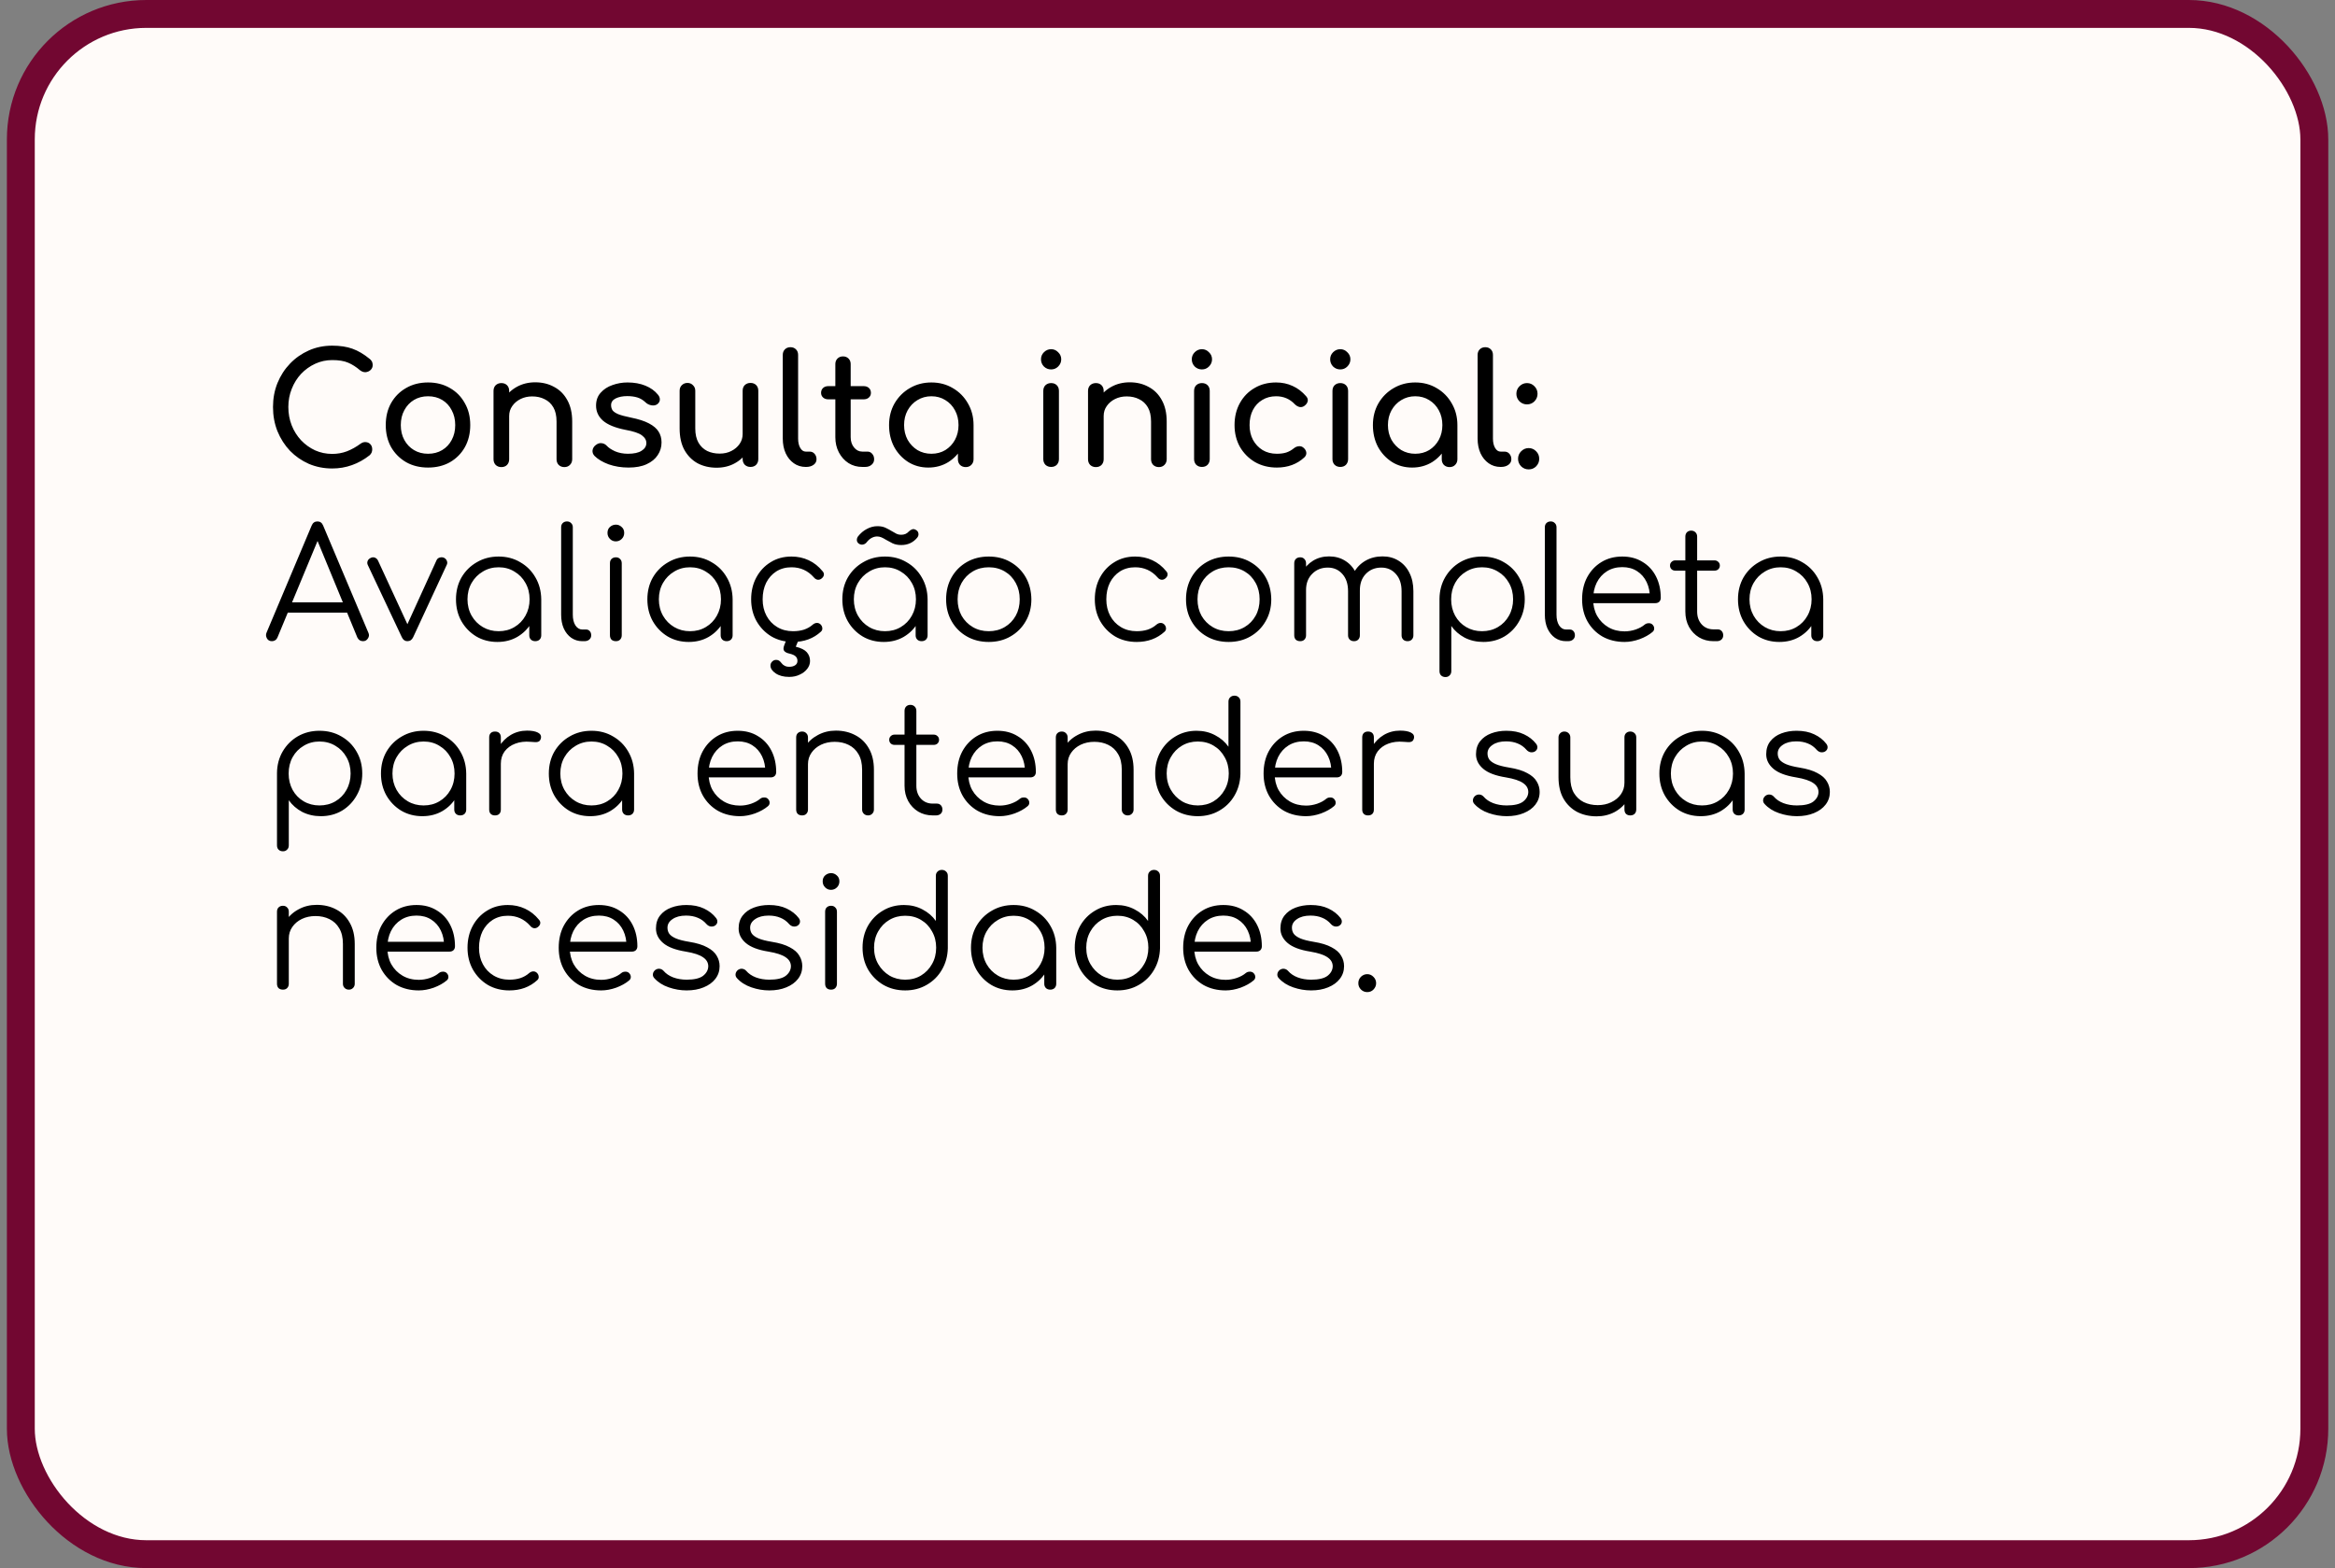 <?xml version="1.0" encoding="UTF-8"?>
<svg xmlns="http://www.w3.org/2000/svg" width="335" height="225" viewBox="0 0 335 225" fill="none">
  <rect x="0" y="0" width="335" height="225" fill="#808080" stroke="none"/>
  <rect x="2.988" y="2" width="329.047" height="221" rx="18" fill="#FFFBF9" stroke="#720731" stroke-width="4"></rect>
  <path d="M47.66 67.22C46.472 67.22 45.357 67 44.316 66.56C43.289 66.105 42.387 65.482 41.61 64.69C40.847 63.883 40.246 62.945 39.806 61.874C39.38 60.803 39.168 59.645 39.168 58.398C39.168 57.166 39.38 56.022 39.806 54.966C40.246 53.895 40.847 52.964 41.61 52.172C42.387 51.365 43.289 50.735 44.316 50.28C45.342 49.825 46.457 49.598 47.66 49.598C48.789 49.598 49.757 49.745 50.564 50.038C51.385 50.331 52.206 50.815 53.028 51.49C53.145 51.578 53.233 51.673 53.292 51.776C53.365 51.864 53.409 51.959 53.424 52.062C53.453 52.15 53.468 52.26 53.468 52.392C53.468 52.671 53.365 52.905 53.16 53.096C52.969 53.272 52.734 53.375 52.456 53.404C52.177 53.419 51.906 53.323 51.642 53.118C51.099 52.649 50.534 52.289 49.948 52.04C49.376 51.791 48.613 51.666 47.66 51.666C46.794 51.666 45.98 51.842 45.218 52.194C44.455 52.546 43.78 53.03 43.194 53.646C42.622 54.262 42.174 54.981 41.852 55.802C41.529 56.609 41.368 57.474 41.368 58.398C41.368 59.337 41.529 60.217 41.852 61.038C42.174 61.845 42.622 62.556 43.194 63.172C43.78 63.788 44.455 64.272 45.218 64.624C45.98 64.961 46.794 65.13 47.66 65.13C48.408 65.13 49.112 65.005 49.772 64.756C50.446 64.492 51.092 64.133 51.708 63.678C51.972 63.487 52.228 63.407 52.478 63.436C52.742 63.451 52.962 63.553 53.138 63.744C53.314 63.92 53.402 64.169 53.402 64.492C53.402 64.639 53.372 64.785 53.314 64.932C53.255 65.064 53.167 65.189 53.05 65.306C52.258 65.937 51.407 66.413 50.498 66.736C49.603 67.059 48.657 67.22 47.66 67.22ZM61.416 67.088C60.228 67.088 59.18 66.831 58.27 66.318C57.361 65.79 56.642 65.071 56.114 64.162C55.601 63.238 55.344 62.182 55.344 60.994C55.344 59.791 55.601 58.735 56.114 57.826C56.642 56.902 57.361 56.183 58.27 55.67C59.18 55.142 60.228 54.878 61.416 54.878C62.59 54.878 63.631 55.142 64.54 55.67C65.45 56.183 66.161 56.902 66.674 57.826C67.203 58.735 67.466 59.791 67.466 60.994C67.466 62.182 67.21 63.238 66.697 64.162C66.183 65.071 65.472 65.79 64.562 66.318C63.653 66.831 62.605 67.088 61.416 67.088ZM61.416 65.108C62.179 65.108 62.854 64.932 63.441 64.58C64.027 64.228 64.482 63.744 64.805 63.128C65.142 62.512 65.311 61.801 65.311 60.994C65.311 60.187 65.142 59.476 64.805 58.86C64.482 58.229 64.027 57.738 63.441 57.386C62.854 57.034 62.179 56.858 61.416 56.858C60.654 56.858 59.979 57.034 59.392 57.386C58.806 57.738 58.344 58.229 58.007 58.86C57.669 59.476 57.501 60.187 57.501 60.994C57.501 61.801 57.669 62.512 58.007 63.128C58.344 63.744 58.806 64.228 59.392 64.58C59.979 64.932 60.654 65.108 61.416 65.108ZM80.97 67.022C80.647 67.022 80.376 66.919 80.156 66.714C79.951 66.494 79.848 66.223 79.848 65.9V60.488C79.848 59.652 79.694 58.97 79.386 58.442C79.078 57.914 78.66 57.525 78.132 57.276C77.619 57.012 77.025 56.88 76.35 56.88C75.734 56.88 75.177 57.005 74.678 57.254C74.18 57.503 73.784 57.841 73.49 58.266C73.197 58.677 73.05 59.153 73.05 59.696H71.664C71.664 58.772 71.884 57.951 72.324 57.232C72.779 56.499 73.395 55.919 74.172 55.494C74.95 55.069 75.822 54.856 76.79 54.856C77.802 54.856 78.704 55.076 79.496 55.516C80.303 55.941 80.933 56.572 81.388 57.408C81.858 58.244 82.092 59.271 82.092 60.488V65.9C82.092 66.223 81.982 66.494 81.762 66.714C81.557 66.919 81.293 67.022 80.97 67.022ZM71.928 67.022C71.606 67.022 71.334 66.919 71.114 66.714C70.909 66.494 70.806 66.223 70.806 65.9V56.088C70.806 55.751 70.909 55.479 71.114 55.274C71.334 55.069 71.606 54.966 71.928 54.966C72.266 54.966 72.537 55.069 72.742 55.274C72.948 55.479 73.05 55.751 73.05 56.088V65.9C73.05 66.223 72.948 66.494 72.742 66.714C72.537 66.919 72.266 67.022 71.928 67.022ZM90.18 67.088C89.154 67.088 88.2 66.934 87.32 66.626C86.455 66.303 85.78 65.9 85.296 65.416C85.076 65.181 84.981 64.917 85.01 64.624C85.054 64.316 85.201 64.067 85.45 63.876C85.744 63.641 86.03 63.546 86.308 63.59C86.602 63.619 86.851 63.744 87.056 63.964C87.306 64.243 87.702 64.507 88.244 64.756C88.802 64.991 89.418 65.108 90.092 65.108C90.943 65.108 91.588 64.969 92.028 64.69C92.483 64.411 92.718 64.052 92.732 63.612C92.747 63.172 92.534 62.791 92.094 62.468C91.669 62.145 90.884 61.881 89.74 61.676C88.259 61.383 87.181 60.943 86.506 60.356C85.846 59.769 85.516 59.051 85.516 58.2C85.516 57.452 85.736 56.836 86.176 56.352C86.616 55.853 87.181 55.487 87.87 55.252C88.56 55.003 89.278 54.878 90.026 54.878C90.994 54.878 91.852 55.032 92.6 55.34C93.348 55.648 93.942 56.073 94.382 56.616C94.588 56.851 94.683 57.1 94.668 57.364C94.654 57.613 94.529 57.826 94.294 58.002C94.06 58.163 93.781 58.215 93.458 58.156C93.136 58.097 92.864 57.965 92.644 57.76C92.278 57.408 91.882 57.166 91.456 57.034C91.031 56.902 90.54 56.836 89.982 56.836C89.337 56.836 88.787 56.946 88.332 57.166C87.892 57.386 87.672 57.709 87.672 58.134C87.672 58.398 87.738 58.64 87.87 58.86C88.017 59.065 88.296 59.256 88.706 59.432C89.117 59.593 89.718 59.755 90.51 59.916C91.61 60.136 92.476 60.415 93.106 60.752C93.752 61.089 94.214 61.485 94.492 61.94C94.771 62.38 94.91 62.893 94.91 63.48C94.91 64.155 94.727 64.763 94.36 65.306C94.008 65.849 93.48 66.281 92.776 66.604C92.087 66.927 91.222 67.088 90.18 67.088ZM102.808 67.11C101.796 67.11 100.886 66.897 100.08 66.472C99.288 66.032 98.657 65.394 98.188 64.558C97.733 63.722 97.506 62.695 97.506 61.478V56.066C97.506 55.743 97.608 55.479 97.814 55.274C98.034 55.054 98.305 54.944 98.628 54.944C98.95 54.944 99.214 55.054 99.42 55.274C99.64 55.479 99.75 55.743 99.75 56.066V61.478C99.75 62.299 99.904 62.981 100.212 63.524C100.52 64.052 100.938 64.448 101.466 64.712C101.994 64.961 102.588 65.086 103.248 65.086C103.878 65.086 104.436 64.961 104.92 64.712C105.418 64.463 105.814 64.125 106.108 63.7C106.401 63.275 106.548 62.798 106.548 62.27H107.934C107.934 63.179 107.706 64.001 107.252 64.734C106.812 65.467 106.203 66.047 105.426 66.472C104.663 66.897 103.79 67.11 102.808 67.11ZM107.67 67C107.347 67 107.076 66.897 106.856 66.692C106.65 66.472 106.548 66.201 106.548 65.878V56.066C106.548 55.729 106.65 55.457 106.856 55.252C107.076 55.047 107.347 54.944 107.67 54.944C108.007 54.944 108.278 55.047 108.484 55.252C108.689 55.457 108.792 55.729 108.792 56.066V65.878C108.792 66.201 108.689 66.472 108.484 66.692C108.278 66.897 108.007 67 107.67 67ZM115.604 67C114.958 67 114.386 66.824 113.888 66.472C113.389 66.12 113 65.643 112.722 65.042C112.443 64.426 112.304 63.722 112.304 62.93V50.918C112.304 50.595 112.406 50.331 112.612 50.126C112.817 49.921 113.081 49.818 113.404 49.818C113.726 49.818 113.99 49.921 114.196 50.126C114.401 50.331 114.504 50.595 114.504 50.918V62.93C114.504 63.473 114.606 63.92 114.812 64.272C115.017 64.624 115.281 64.8 115.604 64.8H116.154C116.447 64.8 116.682 64.903 116.858 65.108C117.048 65.313 117.144 65.577 117.144 65.9C117.144 66.223 117.004 66.487 116.726 66.692C116.447 66.897 116.088 67 115.648 67H115.604ZM123.717 67C122.984 67 122.324 66.817 121.737 66.45C121.151 66.069 120.689 65.555 120.351 64.91C120.014 64.265 119.845 63.539 119.845 62.732V52.238C119.845 51.915 119.948 51.651 120.153 51.446C120.359 51.241 120.623 51.138 120.945 51.138C121.268 51.138 121.532 51.241 121.737 51.446C121.943 51.651 122.045 51.915 122.045 52.238V62.732C122.045 63.319 122.207 63.81 122.529 64.206C122.852 64.602 123.248 64.8 123.717 64.8H124.465C124.729 64.8 124.949 64.903 125.125 65.108C125.316 65.313 125.411 65.577 125.411 65.9C125.411 66.223 125.287 66.487 125.037 66.692C124.803 66.897 124.495 67 124.113 67H123.717ZM118.833 57.298C118.525 57.298 118.276 57.21 118.085 57.034C117.895 56.858 117.799 56.638 117.799 56.374C117.799 56.081 117.895 55.846 118.085 55.67C118.276 55.494 118.525 55.406 118.833 55.406H123.915C124.223 55.406 124.473 55.494 124.663 55.67C124.854 55.846 124.949 56.081 124.949 56.374C124.949 56.638 124.854 56.858 124.663 57.034C124.473 57.21 124.223 57.298 123.915 57.298H118.833ZM133.185 67.088C132.115 67.088 131.154 66.824 130.303 66.296C129.453 65.753 128.778 65.027 128.279 64.118C127.795 63.194 127.553 62.153 127.553 60.994C127.553 59.835 127.817 58.794 128.345 57.87C128.888 56.946 129.614 56.22 130.523 55.692C131.447 55.149 132.481 54.878 133.625 54.878C134.769 54.878 135.796 55.149 136.705 55.692C137.615 56.22 138.333 56.946 138.861 57.87C139.404 58.794 139.675 59.835 139.675 60.994H138.817C138.817 62.153 138.568 63.194 138.069 64.118C137.585 65.027 136.918 65.753 136.067 66.296C135.217 66.824 134.256 67.088 133.185 67.088ZM133.625 65.108C134.373 65.108 135.041 64.932 135.627 64.58C136.214 64.213 136.676 63.722 137.013 63.106C137.351 62.475 137.519 61.771 137.519 60.994C137.519 60.202 137.351 59.498 137.013 58.882C136.676 58.251 136.214 57.76 135.627 57.408C135.041 57.041 134.373 56.858 133.625 56.858C132.892 56.858 132.225 57.041 131.623 57.408C131.037 57.76 130.567 58.251 130.215 58.882C129.878 59.498 129.709 60.202 129.709 60.994C129.709 61.771 129.878 62.475 130.215 63.106C130.567 63.722 131.037 64.213 131.623 64.58C132.225 64.932 132.892 65.108 133.625 65.108ZM138.553 67.022C138.231 67.022 137.959 66.919 137.739 66.714C137.534 66.494 137.431 66.223 137.431 65.9V62.534L137.849 60.202L139.675 60.994V65.9C139.675 66.223 139.565 66.494 139.345 66.714C139.14 66.919 138.876 67.022 138.553 67.022ZM150.802 67C150.48 67 150.208 66.897 149.988 66.692C149.783 66.472 149.68 66.201 149.68 65.878V56.088C149.68 55.751 149.783 55.479 149.988 55.274C150.208 55.069 150.48 54.966 150.802 54.966C151.14 54.966 151.411 55.069 151.616 55.274C151.822 55.479 151.924 55.751 151.924 56.088V65.878C151.924 66.201 151.822 66.472 151.616 66.692C151.411 66.897 151.14 67 150.802 67ZM150.802 53.008C150.406 53.008 150.062 52.869 149.768 52.59C149.49 52.297 149.35 51.952 149.35 51.556C149.35 51.16 149.49 50.823 149.768 50.544C150.062 50.251 150.406 50.104 150.802 50.104C151.198 50.104 151.536 50.251 151.814 50.544C152.108 50.823 152.254 51.16 152.254 51.556C152.254 51.952 152.108 52.297 151.814 52.59C151.536 52.869 151.198 53.008 150.802 53.008ZM166.263 67.022C165.94 67.022 165.669 66.919 165.449 66.714C165.244 66.494 165.141 66.223 165.141 65.9V60.488C165.141 59.652 164.987 58.97 164.679 58.442C164.371 57.914 163.953 57.525 163.425 57.276C162.912 57.012 162.318 56.88 161.643 56.88C161.027 56.88 160.47 57.005 159.971 57.254C159.472 57.503 159.076 57.841 158.783 58.266C158.49 58.677 158.343 59.153 158.343 59.696H156.957C156.957 58.772 157.177 57.951 157.617 57.232C158.072 56.499 158.688 55.919 159.465 55.494C160.242 55.069 161.115 54.856 162.083 54.856C163.095 54.856 163.997 55.076 164.789 55.516C165.596 55.941 166.226 56.572 166.681 57.408C167.15 58.244 167.385 59.271 167.385 60.488V65.9C167.385 66.223 167.275 66.494 167.055 66.714C166.85 66.919 166.586 67.022 166.263 67.022ZM157.221 67.022C156.898 67.022 156.627 66.919 156.407 66.714C156.202 66.494 156.099 66.223 156.099 65.9V56.088C156.099 55.751 156.202 55.479 156.407 55.274C156.627 55.069 156.898 54.966 157.221 54.966C157.558 54.966 157.83 55.069 158.035 55.274C158.24 55.479 158.343 55.751 158.343 56.088V65.9C158.343 66.223 158.24 66.494 158.035 66.714C157.83 66.919 157.558 67.022 157.221 67.022ZM172.437 67C172.115 67 171.843 66.897 171.623 66.692C171.418 66.472 171.315 66.201 171.315 65.878V56.088C171.315 55.751 171.418 55.479 171.623 55.274C171.843 55.069 172.115 54.966 172.437 54.966C172.775 54.966 173.046 55.069 173.251 55.274C173.457 55.479 173.559 55.751 173.559 56.088V65.878C173.559 66.201 173.457 66.472 173.251 66.692C173.046 66.897 172.775 67 172.437 67ZM172.437 53.008C172.041 53.008 171.697 52.869 171.403 52.59C171.125 52.297 170.985 51.952 170.985 51.556C170.985 51.16 171.125 50.823 171.403 50.544C171.697 50.251 172.041 50.104 172.437 50.104C172.833 50.104 173.171 50.251 173.449 50.544C173.743 50.823 173.889 51.16 173.889 51.556C173.889 51.952 173.743 52.297 173.449 52.59C173.171 52.869 172.833 53.008 172.437 53.008ZM183.19 67.088C182.017 67.088 180.968 66.824 180.044 66.296C179.135 65.753 178.416 65.027 177.888 64.118C177.375 63.194 177.118 62.153 177.118 60.994C177.118 59.806 177.375 58.75 177.888 57.826C178.401 56.902 179.105 56.183 180 55.67C180.895 55.142 181.921 54.878 183.08 54.878C183.945 54.878 184.737 55.047 185.456 55.384C186.175 55.707 186.82 56.198 187.392 56.858C187.597 57.093 187.671 57.335 187.612 57.584C187.553 57.833 187.392 58.053 187.128 58.244C186.923 58.391 186.695 58.442 186.446 58.398C186.197 58.339 185.969 58.207 185.764 58.002C185.045 57.239 184.151 56.858 183.08 56.858C182.332 56.858 181.672 57.034 181.1 57.386C180.528 57.723 180.081 58.2 179.758 58.816C179.435 59.432 179.274 60.158 179.274 60.994C179.274 61.786 179.435 62.49 179.758 63.106C180.095 63.722 180.557 64.213 181.144 64.58C181.731 64.932 182.413 65.108 183.19 65.108C183.703 65.108 184.151 65.049 184.532 64.932C184.928 64.8 185.287 64.602 185.61 64.338C185.845 64.147 186.087 64.045 186.336 64.03C186.585 64.001 186.805 64.067 186.996 64.228C187.245 64.433 187.385 64.668 187.414 64.932C187.443 65.181 187.355 65.409 187.15 65.614C186.094 66.597 184.774 67.088 183.19 67.088ZM192.289 67C191.966 67 191.695 66.897 191.475 66.692C191.269 66.472 191.167 66.201 191.167 65.878V56.088C191.167 55.751 191.269 55.479 191.475 55.274C191.695 55.069 191.966 54.966 192.289 54.966C192.626 54.966 192.897 55.069 193.103 55.274C193.308 55.479 193.411 55.751 193.411 56.088V65.878C193.411 66.201 193.308 66.472 193.103 66.692C192.897 66.897 192.626 67 192.289 67ZM192.289 53.008C191.893 53.008 191.548 52.869 191.255 52.59C190.976 52.297 190.837 51.952 190.837 51.556C190.837 51.16 190.976 50.823 191.255 50.544C191.548 50.251 191.893 50.104 192.289 50.104C192.685 50.104 193.022 50.251 193.301 50.544C193.594 50.823 193.741 51.16 193.741 51.556C193.741 51.952 193.594 52.297 193.301 52.59C193.022 52.869 192.685 53.008 192.289 53.008ZM202.601 67.088C201.531 67.088 200.57 66.824 199.719 66.296C198.869 65.753 198.194 65.027 197.695 64.118C197.211 63.194 196.969 62.153 196.969 60.994C196.969 59.835 197.233 58.794 197.761 57.87C198.304 56.946 199.03 56.22 199.939 55.692C200.863 55.149 201.897 54.878 203.041 54.878C204.185 54.878 205.212 55.149 206.121 55.692C207.031 56.22 207.749 56.946 208.277 57.87C208.82 58.794 209.091 59.835 209.091 60.994H208.233C208.233 62.153 207.984 63.194 207.485 64.118C207.001 65.027 206.334 65.753 205.483 66.296C204.633 66.824 203.672 67.088 202.601 67.088ZM203.041 65.108C203.789 65.108 204.457 64.932 205.043 64.58C205.63 64.213 206.092 63.722 206.429 63.106C206.767 62.475 206.935 61.771 206.935 60.994C206.935 60.202 206.767 59.498 206.429 58.882C206.092 58.251 205.63 57.76 205.043 57.408C204.457 57.041 203.789 56.858 203.041 56.858C202.308 56.858 201.641 57.041 201.039 57.408C200.453 57.76 199.983 58.251 199.631 58.882C199.294 59.498 199.125 60.202 199.125 60.994C199.125 61.771 199.294 62.475 199.631 63.106C199.983 63.722 200.453 64.213 201.039 64.58C201.641 64.932 202.308 65.108 203.041 65.108ZM207.969 67.022C207.647 67.022 207.375 66.919 207.155 66.714C206.95 66.494 206.847 66.223 206.847 65.9V62.534L207.265 60.202L209.091 60.994V65.9C209.091 66.223 208.981 66.494 208.761 66.714C208.556 66.919 208.292 67.022 207.969 67.022ZM215.291 67C214.646 67 214.074 66.824 213.575 66.472C213.077 66.12 212.688 65.643 212.409 65.042C212.131 64.426 211.991 63.722 211.991 62.93V50.918C211.991 50.595 212.094 50.331 212.299 50.126C212.505 49.921 212.769 49.818 213.091 49.818C213.414 49.818 213.678 49.921 213.883 50.126C214.089 50.331 214.191 50.595 214.191 50.918V62.93C214.191 63.473 214.294 63.92 214.499 64.272C214.705 64.624 214.969 64.8 215.291 64.8H215.841C216.135 64.8 216.369 64.903 216.545 65.108C216.736 65.313 216.831 65.577 216.831 65.9C216.831 66.223 216.692 66.487 216.413 66.692C216.135 66.897 215.775 67 215.335 67H215.291ZM219.071 58.024C218.66 58.024 218.301 57.877 217.993 57.584C217.7 57.276 217.553 56.917 217.553 56.506C217.553 56.081 217.7 55.721 217.993 55.428C218.301 55.12 218.66 54.966 219.071 54.966C219.496 54.966 219.856 55.12 220.149 55.428C220.442 55.721 220.589 56.081 220.589 56.506C220.589 56.917 220.442 57.276 220.149 57.584C219.856 57.877 219.496 58.024 219.071 58.024ZM219.313 67.352C218.902 67.352 218.543 67.205 218.235 66.912C217.942 66.604 217.795 66.245 217.795 65.834C217.795 65.409 217.942 65.049 218.235 64.756C218.543 64.448 218.902 64.294 219.313 64.294C219.738 64.294 220.098 64.448 220.391 64.756C220.684 65.049 220.831 65.409 220.831 65.834C220.831 66.245 220.684 66.604 220.391 66.912C220.098 67.205 219.738 67.352 219.313 67.352ZM39.014 92C38.676 92 38.434 91.861 38.288 91.582C38.141 91.303 38.126 91.032 38.244 90.768L44.712 75.412C44.873 75.016 45.152 74.818 45.548 74.818C45.929 74.818 46.2 75.016 46.362 75.412L52.852 90.79C52.984 91.069 52.962 91.34 52.786 91.604C52.624 91.868 52.39 92 52.082 92C51.906 92 51.744 91.956 51.598 91.868C51.466 91.78 51.356 91.648 51.268 91.472L45.218 76.798H45.9L39.806 91.472C39.732 91.648 39.622 91.78 39.476 91.868C39.344 91.956 39.19 92 39.014 92ZM40.466 87.908L41.126 86.434H50.058L50.718 87.908H40.466ZM58.442 92C58.09 92 57.826 91.809 57.65 91.428L52.766 81.066C52.678 80.875 52.67 80.685 52.744 80.494C52.817 80.303 52.964 80.157 53.184 80.054C53.389 79.951 53.587 79.937 53.778 80.01C53.968 80.083 54.115 80.215 54.218 80.406L58.904 90.548H58.002L62.622 80.406C62.71 80.201 62.856 80.069 63.062 80.01C63.282 79.937 63.494 79.944 63.7 80.032C63.905 80.135 64.044 80.289 64.118 80.494C64.191 80.685 64.184 80.868 64.096 81.044L59.278 91.428C59.102 91.809 58.823 92 58.442 92ZM71.36 92.11C70.231 92.11 69.219 91.846 68.324 91.318C67.43 90.775 66.718 90.042 66.19 89.118C65.677 88.194 65.42 87.153 65.42 85.994C65.42 84.821 65.684 83.772 66.212 82.848C66.755 81.924 67.488 81.198 68.412 80.67C69.336 80.127 70.377 79.856 71.536 79.856C72.695 79.856 73.729 80.127 74.638 80.67C75.562 81.198 76.288 81.924 76.816 82.848C77.359 83.772 77.638 84.821 77.652 85.994L76.97 86.522C76.97 87.578 76.721 88.531 76.222 89.382C75.738 90.218 75.071 90.885 74.22 91.384C73.384 91.868 72.431 92.11 71.36 92.11ZM71.536 90.57C72.387 90.57 73.142 90.372 73.802 89.976C74.477 89.58 75.005 89.037 75.386 88.348C75.782 87.644 75.98 86.859 75.98 85.994C75.98 85.114 75.782 84.329 75.386 83.64C75.005 82.951 74.477 82.408 73.802 82.012C73.142 81.601 72.387 81.396 71.536 81.396C70.7 81.396 69.945 81.601 69.27 82.012C68.596 82.408 68.06 82.951 67.664 83.64C67.268 84.329 67.07 85.114 67.07 85.994C67.07 86.859 67.268 87.644 67.664 88.348C68.06 89.037 68.596 89.58 69.27 89.976C69.945 90.372 70.7 90.57 71.536 90.57ZM76.794 92C76.545 92 76.34 91.927 76.178 91.78C76.017 91.619 75.936 91.413 75.936 91.164V87.402L76.354 85.664L77.652 85.994V91.164C77.652 91.413 77.572 91.619 77.41 91.78C77.249 91.927 77.043 92 76.794 92ZM83.543 92C82.956 92 82.428 91.839 81.959 91.516C81.504 91.193 81.145 90.746 80.881 90.174C80.632 89.602 80.507 88.942 80.507 88.194V75.654C80.507 75.405 80.58 75.207 80.727 75.06C80.888 74.899 81.094 74.818 81.343 74.818C81.592 74.818 81.79 74.899 81.937 75.06C82.098 75.207 82.179 75.405 82.179 75.654V88.194C82.179 88.825 82.303 89.338 82.553 89.734C82.817 90.13 83.147 90.328 83.543 90.328H84.093C84.313 90.328 84.489 90.409 84.621 90.57C84.753 90.717 84.819 90.915 84.819 91.164C84.819 91.413 84.724 91.619 84.533 91.78C84.357 91.927 84.122 92 83.829 92H83.543ZM88.366 92C88.102 92 87.889 91.927 87.728 91.78C87.581 91.619 87.508 91.406 87.508 91.142V80.824C87.508 80.56 87.581 80.355 87.728 80.208C87.889 80.047 88.102 79.966 88.366 79.966C88.615 79.966 88.813 80.047 88.96 80.208C89.121 80.355 89.202 80.56 89.202 80.824V91.142C89.202 91.406 89.121 91.619 88.96 91.78C88.813 91.927 88.615 92 88.366 92ZM88.344 77.678C88.021 77.678 87.742 77.561 87.508 77.326C87.273 77.091 87.156 76.805 87.156 76.468C87.156 76.101 87.273 75.815 87.508 75.61C87.757 75.39 88.043 75.28 88.366 75.28C88.674 75.28 88.945 75.39 89.18 75.61C89.429 75.815 89.554 76.101 89.554 76.468C89.554 76.805 89.436 77.091 89.202 77.326C88.967 77.561 88.681 77.678 88.344 77.678ZM98.817 92.11C97.688 92.11 96.676 91.846 95.781 91.318C94.886 90.775 94.175 90.042 93.647 89.118C93.134 88.194 92.877 87.153 92.877 85.994C92.877 84.821 93.141 83.772 93.669 82.848C94.212 81.924 94.945 81.198 95.869 80.67C96.793 80.127 97.835 79.856 98.993 79.856C100.152 79.856 101.186 80.127 102.095 80.67C103.019 81.198 103.745 81.924 104.273 82.848C104.816 83.772 105.094 84.821 105.109 85.994L104.427 86.522C104.427 87.578 104.178 88.531 103.679 89.382C103.195 90.218 102.528 90.885 101.677 91.384C100.841 91.868 99.888 92.11 98.817 92.11ZM98.993 90.57C99.844 90.57 100.599 90.372 101.259 89.976C101.934 89.58 102.462 89.037 102.843 88.348C103.239 87.644 103.437 86.859 103.437 85.994C103.437 85.114 103.239 84.329 102.843 83.64C102.462 82.951 101.934 82.408 101.259 82.012C100.599 81.601 99.844 81.396 98.993 81.396C98.157 81.396 97.402 81.601 96.727 82.012C96.052 82.408 95.517 82.951 95.121 83.64C94.725 84.329 94.527 85.114 94.527 85.994C94.527 86.859 94.725 87.644 95.121 88.348C95.517 89.037 96.052 89.58 96.727 89.976C97.402 90.372 98.157 90.57 98.993 90.57ZM104.251 92C104.002 92 103.796 91.927 103.635 91.78C103.474 91.619 103.393 91.413 103.393 91.164V87.402L103.811 85.664L105.109 85.994V91.164C105.109 91.413 105.028 91.619 104.867 91.78C104.706 91.927 104.5 92 104.251 92ZM113.772 92.11C112.613 92.11 111.579 91.846 110.67 91.318C109.775 90.775 109.064 90.042 108.536 89.118C108.022 88.194 107.766 87.153 107.766 85.994C107.766 84.821 108.015 83.772 108.514 82.848C109.012 81.924 109.694 81.198 110.56 80.67C111.425 80.127 112.422 79.856 113.552 79.856C114.446 79.856 115.268 80.032 116.016 80.384C116.778 80.736 117.446 81.264 118.018 81.968C118.179 82.144 118.238 82.335 118.194 82.54C118.15 82.731 118.025 82.899 117.82 83.046C117.658 83.163 117.475 83.207 117.27 83.178C117.079 83.134 116.91 83.024 116.764 82.848C115.913 81.88 114.842 81.396 113.552 81.396C112.73 81.396 112.004 81.594 111.374 81.99C110.758 82.386 110.274 82.929 109.922 83.618C109.584 84.307 109.416 85.099 109.416 85.994C109.416 86.874 109.599 87.659 109.966 88.348C110.332 89.037 110.846 89.58 111.506 89.976C112.166 90.372 112.921 90.57 113.772 90.57C114.344 90.57 114.864 90.497 115.334 90.35C115.818 90.189 116.243 89.947 116.61 89.624C116.786 89.477 116.969 89.397 117.16 89.382C117.35 89.367 117.526 89.426 117.688 89.558C117.864 89.719 117.959 89.903 117.974 90.108C118.003 90.313 117.937 90.489 117.776 90.636C116.705 91.619 115.37 92.11 113.772 92.11ZM113.222 97.126C112.43 97.126 111.784 96.957 111.286 96.62C110.787 96.283 110.538 95.909 110.538 95.498C110.538 95.278 110.618 95.087 110.78 94.926C110.941 94.765 111.132 94.684 111.352 94.684C111.513 94.684 111.652 94.721 111.77 94.794C111.902 94.882 112.019 94.999 112.122 95.146C112.239 95.307 112.386 95.432 112.562 95.52C112.738 95.623 112.965 95.674 113.244 95.674C113.581 95.674 113.86 95.601 114.08 95.454C114.3 95.307 114.41 95.102 114.41 94.838C114.41 94.559 114.322 94.339 114.146 94.178C113.984 94.017 113.691 93.885 113.266 93.782C112.914 93.709 112.664 93.584 112.518 93.408C112.371 93.247 112.371 92.968 112.518 92.572L112.87 91.67C112.943 91.465 113.053 91.303 113.2 91.186C113.361 91.069 113.574 91.01 113.838 91.01C114.116 91.01 114.322 91.113 114.454 91.318C114.6 91.509 114.615 91.736 114.498 92L114.168 92.792C114.93 92.983 115.458 93.247 115.752 93.584C116.06 93.936 116.214 94.354 116.214 94.838C116.214 95.249 116.082 95.623 115.818 95.96C115.554 96.312 115.194 96.591 114.74 96.796C114.3 97.016 113.794 97.126 113.222 97.126ZM126.79 92.11C125.66 92.11 124.648 91.846 123.754 91.318C122.859 90.775 122.148 90.042 121.62 89.118C121.106 88.194 120.85 87.153 120.85 85.994C120.85 84.821 121.114 83.772 121.642 82.848C122.184 81.924 122.918 81.198 123.842 80.67C124.766 80.127 125.807 79.856 126.966 79.856C128.124 79.856 129.158 80.127 130.068 80.67C130.992 81.198 131.718 81.924 132.246 82.848C132.788 83.772 133.067 84.821 133.082 85.994L132.4 86.522C132.4 87.578 132.15 88.531 131.652 89.382C131.168 90.218 130.5 90.885 129.65 91.384C128.814 91.868 127.86 92.11 126.79 92.11ZM126.966 90.57C127.816 90.57 128.572 90.372 129.232 89.976C129.906 89.58 130.434 89.037 130.816 88.348C131.212 87.644 131.41 86.859 131.41 85.994C131.41 85.114 131.212 84.329 130.816 83.64C130.434 82.951 129.906 82.408 129.232 82.012C128.572 81.601 127.816 81.396 126.966 81.396C126.13 81.396 125.374 81.601 124.7 82.012C124.025 82.408 123.49 82.951 123.094 83.64C122.698 84.329 122.5 85.114 122.5 85.994C122.5 86.859 122.698 87.644 123.094 88.348C123.49 89.037 124.025 89.58 124.7 89.976C125.374 90.372 126.13 90.57 126.966 90.57ZM132.224 92C131.974 92 131.769 91.927 131.608 91.78C131.446 91.619 131.366 91.413 131.366 91.164V87.402L131.784 85.664L133.082 85.994V91.164C133.082 91.413 133.001 91.619 132.84 91.78C132.678 91.927 132.473 92 132.224 92ZM129.298 78.206C128.828 78.206 128.418 78.125 128.066 77.964C127.714 77.788 127.413 77.627 127.164 77.48C126.856 77.289 126.606 77.157 126.416 77.084C126.225 77.011 126.034 76.974 125.844 76.974C125.58 76.974 125.323 77.04 125.074 77.172C124.839 77.289 124.612 77.48 124.392 77.744C124.26 77.935 124.091 78.059 123.886 78.118C123.68 78.177 123.482 78.155 123.292 78.052C123.101 77.949 122.984 77.795 122.94 77.59C122.91 77.37 122.962 77.165 123.094 76.974C123.46 76.505 123.886 76.145 124.37 75.896C124.854 75.632 125.36 75.5 125.888 75.5C126.357 75.5 126.753 75.581 127.076 75.742C127.413 75.903 127.699 76.057 127.934 76.204C128.227 76.38 128.462 76.512 128.638 76.6C128.828 76.688 129.041 76.732 129.276 76.732C129.51 76.732 129.716 76.695 129.892 76.622C130.068 76.549 130.222 76.439 130.354 76.292C130.515 76.131 130.676 76.021 130.838 75.962C131.014 75.889 131.197 75.911 131.388 76.028C131.593 76.131 131.718 76.292 131.762 76.512C131.806 76.732 131.754 76.937 131.608 77.128C131.021 77.847 130.251 78.206 129.298 78.206ZM141.854 92.11C140.681 92.11 139.632 91.846 138.708 91.318C137.784 90.79 137.058 90.064 136.53 89.14C136.002 88.216 135.738 87.167 135.738 85.994C135.738 84.806 136.002 83.75 136.53 82.826C137.058 81.902 137.784 81.176 138.708 80.648C139.632 80.12 140.681 79.856 141.854 79.856C143.028 79.856 144.069 80.12 144.978 80.648C145.902 81.176 146.628 81.902 147.156 82.826C147.684 83.75 147.956 84.806 147.97 85.994C147.97 87.167 147.699 88.216 147.156 89.14C146.628 90.064 145.902 90.79 144.978 91.318C144.069 91.846 143.028 92.11 141.854 92.11ZM141.854 90.57C142.705 90.57 143.468 90.372 144.142 89.976C144.817 89.58 145.345 89.037 145.726 88.348C146.108 87.659 146.298 86.874 146.298 85.994C146.298 85.114 146.108 84.329 145.726 83.64C145.345 82.936 144.817 82.386 144.142 81.99C143.468 81.594 142.705 81.396 141.854 81.396C141.004 81.396 140.241 81.594 139.566 81.99C138.892 82.386 138.356 82.936 137.96 83.64C137.579 84.329 137.388 85.114 137.388 85.994C137.388 86.874 137.579 87.659 137.96 88.348C138.356 89.037 138.892 89.58 139.566 89.976C140.241 90.372 141.004 90.57 141.854 90.57ZM163.078 92.11C161.92 92.11 160.886 91.846 159.976 91.318C159.082 90.775 158.37 90.042 157.842 89.118C157.329 88.194 157.072 87.153 157.072 85.994C157.072 84.821 157.322 83.772 157.82 82.848C158.319 81.924 159.001 81.198 159.866 80.67C160.732 80.127 161.729 79.856 162.858 79.856C163.753 79.856 164.574 80.032 165.322 80.384C166.085 80.736 166.752 81.264 167.324 81.968C167.486 82.144 167.544 82.335 167.5 82.54C167.456 82.731 167.332 82.899 167.126 83.046C166.965 83.163 166.782 83.207 166.576 83.178C166.386 83.134 166.217 83.024 166.07 82.848C165.22 81.88 164.149 81.396 162.858 81.396C162.037 81.396 161.311 81.594 160.68 81.99C160.064 82.386 159.58 82.929 159.228 83.618C158.891 84.307 158.722 85.099 158.722 85.994C158.722 86.874 158.906 87.659 159.272 88.348C159.639 89.037 160.152 89.58 160.812 89.976C161.472 90.372 162.228 90.57 163.078 90.57C163.65 90.57 164.171 90.497 164.64 90.35C165.124 90.189 165.55 89.947 165.916 89.624C166.092 89.477 166.276 89.397 166.466 89.382C166.657 89.367 166.833 89.426 166.994 89.558C167.17 89.719 167.266 89.903 167.28 90.108C167.31 90.313 167.244 90.489 167.082 90.636C166.012 91.619 164.677 92.11 163.078 92.11ZM176.272 92.11C175.099 92.11 174.05 91.846 173.126 91.318C172.202 90.79 171.476 90.064 170.948 89.14C170.42 88.216 170.156 87.167 170.156 85.994C170.156 84.806 170.42 83.75 170.948 82.826C171.476 81.902 172.202 81.176 173.126 80.648C174.05 80.12 175.099 79.856 176.272 79.856C177.446 79.856 178.487 80.12 179.396 80.648C180.32 81.176 181.046 81.902 181.574 82.826C182.102 83.75 182.374 84.806 182.388 85.994C182.388 87.167 182.117 88.216 181.574 89.14C181.046 90.064 180.32 90.79 179.396 91.318C178.487 91.846 177.446 92.11 176.272 92.11ZM176.272 90.57C177.123 90.57 177.886 90.372 178.56 89.976C179.235 89.58 179.763 89.037 180.144 88.348C180.526 87.659 180.716 86.874 180.716 85.994C180.716 85.114 180.526 84.329 180.144 83.64C179.763 82.936 179.235 82.386 178.56 81.99C177.886 81.594 177.123 81.396 176.272 81.396C175.422 81.396 174.659 81.594 173.984 81.99C173.31 82.386 172.774 82.936 172.378 83.64C171.997 84.329 171.806 85.114 171.806 85.994C171.806 86.874 171.997 87.659 172.378 88.348C172.774 89.037 173.31 89.58 173.984 89.976C174.659 90.372 175.422 90.57 176.272 90.57ZM201.941 92C201.692 92 201.486 91.927 201.325 91.78C201.164 91.619 201.083 91.413 201.083 91.164V84.828C201.083 83.787 200.812 82.965 200.269 82.364C199.726 81.748 199.03 81.44 198.179 81.44C197.27 81.44 196.522 81.748 195.935 82.364C195.363 82.965 195.084 83.772 195.099 84.784H193.581C193.596 83.801 193.808 82.936 194.219 82.188C194.63 81.44 195.194 80.861 195.913 80.45C196.632 80.039 197.446 79.834 198.355 79.834C199.22 79.834 199.983 80.039 200.643 80.45C201.318 80.861 201.838 81.44 202.205 82.188C202.586 82.936 202.777 83.816 202.777 84.828V91.164C202.777 91.413 202.696 91.619 202.535 91.78C202.388 91.927 202.19 92 201.941 92ZM186.541 92C186.277 92 186.064 91.927 185.903 91.78C185.756 91.619 185.683 91.413 185.683 91.164V80.824C185.683 80.575 185.756 80.369 185.903 80.208C186.064 80.047 186.277 79.966 186.541 79.966C186.79 79.966 186.988 80.047 187.135 80.208C187.296 80.369 187.377 80.575 187.377 80.824V91.164C187.377 91.413 187.296 91.619 187.135 91.78C186.988 91.927 186.79 92 186.541 92ZM194.263 92C194.014 92 193.808 91.927 193.647 91.78C193.486 91.619 193.405 91.413 193.405 91.164V84.828C193.405 83.787 193.134 82.965 192.591 82.364C192.048 81.748 191.352 81.44 190.501 81.44C189.592 81.44 188.844 81.741 188.257 82.342C187.67 82.929 187.377 83.699 187.377 84.652H186.167C186.196 83.713 186.402 82.885 186.783 82.166C187.179 81.433 187.714 80.861 188.389 80.45C189.064 80.039 189.826 79.834 190.677 79.834C191.542 79.834 192.305 80.039 192.965 80.45C193.64 80.861 194.16 81.44 194.527 82.188C194.908 82.936 195.099 83.816 195.099 84.828V91.164C195.099 91.413 195.018 91.619 194.857 91.78C194.71 91.927 194.512 92 194.263 92ZM207.381 97.148C207.117 97.148 206.904 97.067 206.743 96.906C206.596 96.759 206.523 96.554 206.523 96.29V85.906C206.538 84.762 206.809 83.735 207.337 82.826C207.88 81.902 208.606 81.176 209.515 80.648C210.439 80.12 211.473 79.856 212.617 79.856C213.79 79.856 214.839 80.127 215.763 80.67C216.687 81.198 217.413 81.924 217.941 82.848C218.484 83.772 218.755 84.821 218.755 85.994C218.755 87.153 218.491 88.194 217.963 89.118C217.45 90.042 216.746 90.775 215.851 91.318C214.956 91.846 213.944 92.11 212.815 92.11C211.832 92.11 210.938 91.905 210.131 91.494C209.339 91.069 208.701 90.511 208.217 89.822V96.29C208.217 96.554 208.136 96.759 207.975 96.906C207.828 97.067 207.63 97.148 207.381 97.148ZM212.617 90.57C213.468 90.57 214.23 90.372 214.905 89.976C215.58 89.58 216.108 89.037 216.489 88.348C216.885 87.644 217.083 86.859 217.083 85.994C217.083 85.114 216.885 84.329 216.489 83.64C216.108 82.951 215.58 82.408 214.905 82.012C214.23 81.601 213.468 81.396 212.617 81.396C211.781 81.396 211.026 81.601 210.351 82.012C209.676 82.408 209.148 82.951 208.767 83.64C208.386 84.329 208.195 85.114 208.195 85.994C208.195 86.859 208.386 87.644 208.767 88.348C209.148 89.037 209.676 89.58 210.351 89.976C211.026 90.372 211.781 90.57 212.617 90.57ZM224.674 92C224.087 92 223.559 91.839 223.09 91.516C222.635 91.193 222.276 90.746 222.012 90.174C221.762 89.602 221.638 88.942 221.638 88.194V75.654C221.638 75.405 221.711 75.207 221.858 75.06C222.019 74.899 222.224 74.818 222.474 74.818C222.723 74.818 222.921 74.899 223.068 75.06C223.229 75.207 223.31 75.405 223.31 75.654V88.194C223.31 88.825 223.434 89.338 223.684 89.734C223.948 90.13 224.278 90.328 224.674 90.328H225.224C225.444 90.328 225.62 90.409 225.752 90.57C225.884 90.717 225.95 90.915 225.95 91.164C225.95 91.413 225.854 91.619 225.664 91.78C225.488 91.927 225.253 92 224.96 92H224.674ZM233.077 92.11C231.889 92.11 230.833 91.853 229.909 91.34C228.999 90.812 228.281 90.086 227.753 89.162C227.239 88.238 226.983 87.182 226.983 85.994C226.983 84.791 227.225 83.735 227.709 82.826C228.207 81.902 228.889 81.176 229.755 80.648C230.62 80.12 231.617 79.856 232.747 79.856C233.861 79.856 234.829 80.113 235.651 80.626C236.487 81.125 237.132 81.821 237.587 82.716C238.041 83.611 238.269 84.63 238.269 85.774C238.269 86.009 238.195 86.199 238.049 86.346C237.902 86.478 237.711 86.544 237.477 86.544H228.127V85.136H237.653L236.707 85.818C236.721 84.967 236.567 84.205 236.245 83.53C235.922 82.855 235.46 82.327 234.859 81.946C234.272 81.565 233.568 81.374 232.747 81.374C231.911 81.374 231.177 81.572 230.547 81.968C229.916 82.364 229.425 82.914 229.073 83.618C228.735 84.307 228.567 85.099 228.567 85.994C228.567 86.889 228.757 87.681 229.139 88.37C229.535 89.059 230.07 89.602 230.745 89.998C231.419 90.394 232.197 90.592 233.077 90.592C233.605 90.592 234.133 90.504 234.661 90.328C235.203 90.137 235.636 89.903 235.959 89.624C236.12 89.492 236.303 89.426 236.509 89.426C236.714 89.411 236.89 89.463 237.037 89.58C237.227 89.756 237.323 89.947 237.323 90.152C237.337 90.357 237.257 90.533 237.081 90.68C236.597 91.091 235.981 91.435 235.233 91.714C234.485 91.978 233.766 92.11 233.077 92.11ZM245.842 92C245.065 92 244.368 91.817 243.752 91.45C243.151 91.083 242.674 90.585 242.322 89.954C241.97 89.309 241.794 88.575 241.794 87.754V76.996C241.794 76.747 241.868 76.541 242.014 76.38C242.176 76.219 242.381 76.138 242.63 76.138C242.88 76.138 243.085 76.219 243.246 76.38C243.408 76.541 243.488 76.747 243.488 76.996V87.754C243.488 88.502 243.708 89.118 244.148 89.602C244.588 90.071 245.153 90.306 245.842 90.306H246.436C246.671 90.306 246.862 90.387 247.008 90.548C247.155 90.709 247.228 90.915 247.228 91.164C247.228 91.413 247.14 91.619 246.964 91.78C246.788 91.927 246.568 92 246.304 92H245.842ZM240.364 81.88C240.144 81.88 239.961 81.814 239.814 81.682C239.668 81.535 239.594 81.359 239.594 81.154C239.594 80.934 239.668 80.758 239.814 80.626C239.961 80.479 240.144 80.406 240.364 80.406H245.974C246.194 80.406 246.378 80.479 246.524 80.626C246.671 80.758 246.744 80.934 246.744 81.154C246.744 81.359 246.671 81.535 246.524 81.682C246.378 81.814 246.194 81.88 245.974 81.88H240.364ZM255.288 92.11C254.159 92.11 253.147 91.846 252.252 91.318C251.357 90.775 250.646 90.042 250.118 89.118C249.605 88.194 249.348 87.153 249.348 85.994C249.348 84.821 249.612 83.772 250.14 82.848C250.683 81.924 251.416 81.198 252.34 80.67C253.264 80.127 254.305 79.856 255.464 79.856C256.623 79.856 257.657 80.127 258.566 80.67C259.49 81.198 260.216 81.924 260.744 82.848C261.287 83.772 261.565 84.821 261.58 85.994L260.898 86.522C260.898 87.578 260.649 88.531 260.15 89.382C259.666 90.218 258.999 90.885 258.148 91.384C257.312 91.868 256.359 92.11 255.288 92.11ZM255.464 90.57C256.315 90.57 257.07 90.372 257.73 89.976C258.405 89.58 258.933 89.037 259.314 88.348C259.71 87.644 259.908 86.859 259.908 85.994C259.908 85.114 259.71 84.329 259.314 83.64C258.933 82.951 258.405 82.408 257.73 82.012C257.07 81.601 256.315 81.396 255.464 81.396C254.628 81.396 253.873 81.601 253.198 82.012C252.523 82.408 251.988 82.951 251.592 83.64C251.196 84.329 250.998 85.114 250.998 85.994C250.998 86.859 251.196 87.644 251.592 88.348C251.988 89.037 252.523 89.58 253.198 89.976C253.873 90.372 254.628 90.57 255.464 90.57ZM260.722 92C260.473 92 260.267 91.927 260.106 91.78C259.945 91.619 259.864 91.413 259.864 91.164V87.402L260.282 85.664L261.58 85.994V91.164C261.58 91.413 261.499 91.619 261.338 91.78C261.177 91.927 260.971 92 260.722 92ZM40.598 122.148C40.334 122.148 40.121 122.067 39.96 121.906C39.813 121.759 39.74 121.554 39.74 121.29V110.906C39.754 109.762 40.026 108.735 40.554 107.826C41.096 106.902 41.822 106.176 42.732 105.648C43.656 105.12 44.69 104.856 45.834 104.856C47.007 104.856 48.056 105.127 48.98 105.67C49.904 106.198 50.63 106.924 51.158 107.848C51.7 108.772 51.972 109.821 51.972 110.994C51.972 112.153 51.708 113.194 51.18 114.118C50.666 115.042 49.962 115.775 49.068 116.318C48.173 116.846 47.161 117.11 46.032 117.11C45.049 117.11 44.154 116.905 43.348 116.494C42.556 116.069 41.918 115.511 41.434 114.822V121.29C41.434 121.554 41.353 121.759 41.192 121.906C41.045 122.067 40.847 122.148 40.598 122.148ZM45.834 115.57C46.684 115.57 47.447 115.372 48.122 114.976C48.796 114.58 49.324 114.037 49.706 113.348C50.102 112.644 50.3 111.859 50.3 110.994C50.3 110.114 50.102 109.329 49.706 108.64C49.324 107.951 48.796 107.408 48.122 107.012C47.447 106.601 46.684 106.396 45.834 106.396C44.998 106.396 44.242 106.601 43.568 107.012C42.893 107.408 42.365 107.951 41.984 108.64C41.602 109.329 41.412 110.114 41.412 110.994C41.412 111.859 41.602 112.644 41.984 113.348C42.365 114.037 42.893 114.58 43.568 114.976C44.242 115.372 44.998 115.57 45.834 115.57ZM60.596 117.11C59.467 117.11 58.455 116.846 57.56 116.318C56.666 115.775 55.955 115.042 55.426 114.118C54.913 113.194 54.657 112.153 54.657 110.994C54.657 109.821 54.92 108.772 55.449 107.848C55.991 106.924 56.724 106.198 57.648 105.67C58.572 105.127 59.614 104.856 60.773 104.856C61.931 104.856 62.965 105.127 63.874 105.67C64.799 106.198 65.525 106.924 66.052 107.848C66.595 108.772 66.874 109.821 66.888 110.994L66.207 111.522C66.207 112.578 65.957 113.531 65.459 114.382C64.975 115.218 64.307 115.885 63.456 116.384C62.62 116.868 61.667 117.11 60.596 117.11ZM60.773 115.57C61.623 115.57 62.379 115.372 63.038 114.976C63.713 114.58 64.241 114.037 64.623 113.348C65.019 112.644 65.216 111.859 65.216 110.994C65.216 110.114 65.019 109.329 64.623 108.64C64.241 107.951 63.713 107.408 63.038 107.012C62.379 106.601 61.623 106.396 60.773 106.396C59.937 106.396 59.181 106.601 58.507 107.012C57.832 107.408 57.297 107.951 56.901 108.64C56.505 109.329 56.306 110.114 56.306 110.994C56.306 111.859 56.505 112.644 56.901 113.348C57.297 114.037 57.832 114.58 58.507 114.976C59.181 115.372 59.937 115.57 60.773 115.57ZM66.031 117C65.781 117 65.576 116.927 65.415 116.78C65.253 116.619 65.172 116.413 65.172 116.164V112.402L65.591 110.664L66.888 110.994V116.164C66.888 116.413 66.808 116.619 66.647 116.78C66.485 116.927 66.28 117 66.031 117ZM70.887 109.586C70.931 108.677 71.166 107.863 71.591 107.144C72.031 106.425 72.596 105.861 73.285 105.45C73.989 105.039 74.766 104.834 75.617 104.834C76.292 104.834 76.812 104.929 77.179 105.12C77.546 105.311 77.685 105.589 77.597 105.956C77.538 106.176 77.436 106.323 77.289 106.396C77.157 106.469 76.989 106.499 76.783 106.484C76.593 106.469 76.373 106.455 76.123 106.44C75.302 106.367 74.569 106.455 73.923 106.704C73.293 106.939 72.787 107.305 72.405 107.804C72.038 108.303 71.855 108.897 71.855 109.586H70.887ZM71.019 117C70.755 117 70.55 116.927 70.403 116.78C70.257 116.633 70.183 116.428 70.183 116.164V105.802C70.183 105.538 70.257 105.333 70.403 105.186C70.55 105.039 70.755 104.966 71.019 104.966C71.283 104.966 71.489 105.039 71.635 105.186C71.782 105.333 71.855 105.538 71.855 105.802V116.164C71.855 116.428 71.782 116.633 71.635 116.78C71.489 116.927 71.283 117 71.019 117ZM84.68 117.11C83.551 117.11 82.539 116.846 81.644 116.318C80.75 115.775 80.038 115.042 79.51 114.118C78.997 113.194 78.74 112.153 78.74 110.994C78.74 109.821 79.004 108.772 79.532 107.848C80.075 106.924 80.808 106.198 81.732 105.67C82.656 105.127 83.698 104.856 84.856 104.856C86.015 104.856 87.049 105.127 87.958 105.67C88.882 106.198 89.608 106.924 90.136 107.848C90.679 108.772 90.958 109.821 90.972 110.994L90.29 111.522C90.29 112.578 90.041 113.531 89.542 114.382C89.058 115.218 88.391 115.885 87.54 116.384C86.704 116.868 85.751 117.11 84.68 117.11ZM84.856 115.57C85.707 115.57 86.462 115.372 87.122 114.976C87.797 114.58 88.325 114.037 88.706 113.348C89.102 112.644 89.3 111.859 89.3 110.994C89.3 110.114 89.102 109.329 88.706 108.64C88.325 107.951 87.797 107.408 87.122 107.012C86.462 106.601 85.707 106.396 84.856 106.396C84.02 106.396 83.265 106.601 82.59 107.012C81.916 107.408 81.38 107.951 80.984 108.64C80.588 109.329 80.39 110.114 80.39 110.994C80.39 111.859 80.588 112.644 80.984 113.348C81.38 114.037 81.916 114.58 82.59 114.976C83.265 115.372 84.02 115.57 84.856 115.57ZM90.114 117C89.865 117 89.66 116.927 89.498 116.78C89.337 116.619 89.256 116.413 89.256 116.164V112.402L89.674 110.664L90.972 110.994V116.164C90.972 116.413 90.892 116.619 90.73 116.78C90.569 116.927 90.364 117 90.114 117ZM106.168 117.11C104.98 117.11 103.924 116.853 103 116.34C102.091 115.812 101.372 115.086 100.844 114.162C100.331 113.238 100.074 112.182 100.074 110.994C100.074 109.791 100.316 108.735 100.8 107.826C101.299 106.902 101.981 106.176 102.846 105.648C103.712 105.12 104.709 104.856 105.838 104.856C106.953 104.856 107.921 105.113 108.742 105.626C109.578 106.125 110.224 106.821 110.678 107.716C111.133 108.611 111.36 109.63 111.36 110.774C111.36 111.009 111.287 111.199 111.14 111.346C110.994 111.478 110.803 111.544 110.568 111.544H101.218V110.136H110.744L109.798 110.818C109.813 109.967 109.659 109.205 109.336 108.53C109.014 107.855 108.552 107.327 107.95 106.946C107.364 106.565 106.66 106.374 105.838 106.374C105.002 106.374 104.269 106.572 103.638 106.968C103.008 107.364 102.516 107.914 102.164 108.618C101.827 109.307 101.658 110.099 101.658 110.994C101.658 111.889 101.849 112.681 102.23 113.37C102.626 114.059 103.162 114.602 103.836 114.998C104.511 115.394 105.288 115.592 106.168 115.592C106.696 115.592 107.224 115.504 107.752 115.328C108.295 115.137 108.728 114.903 109.05 114.624C109.212 114.492 109.395 114.426 109.6 114.426C109.806 114.411 109.982 114.463 110.128 114.58C110.319 114.756 110.414 114.947 110.414 115.152C110.429 115.357 110.348 115.533 110.172 115.68C109.688 116.091 109.072 116.435 108.324 116.714C107.576 116.978 106.858 117.11 106.168 117.11ZM124.544 117C124.295 117 124.089 116.919 123.928 116.758C123.767 116.597 123.686 116.399 123.686 116.164V110.444C123.686 109.535 123.51 108.787 123.158 108.2C122.821 107.613 122.351 107.173 121.75 106.88C121.163 106.587 120.496 106.44 119.748 106.44C119.029 106.44 118.377 106.579 117.79 106.858C117.218 107.137 116.763 107.518 116.426 108.002C116.089 108.486 115.92 109.036 115.92 109.652H114.71C114.739 108.728 114.989 107.907 115.458 107.188C115.927 106.455 116.551 105.883 117.328 105.472C118.105 105.047 118.971 104.834 119.924 104.834C120.965 104.834 121.897 105.054 122.718 105.494C123.539 105.919 124.185 106.55 124.654 107.386C125.138 108.222 125.38 109.241 125.38 110.444V116.164C125.38 116.399 125.299 116.597 125.138 116.758C124.977 116.919 124.779 117 124.544 117ZM115.084 117C114.82 117 114.607 116.927 114.446 116.78C114.299 116.619 114.226 116.413 114.226 116.164V105.824C114.226 105.56 114.299 105.355 114.446 105.208C114.607 105.047 114.82 104.966 115.084 104.966C115.333 104.966 115.531 105.047 115.678 105.208C115.839 105.355 115.92 105.56 115.92 105.824V116.164C115.92 116.413 115.839 116.619 115.678 116.78C115.531 116.927 115.333 117 115.084 117ZM133.823 117C133.045 117 132.349 116.817 131.733 116.45C131.131 116.083 130.655 115.585 130.303 114.954C129.951 114.309 129.775 113.575 129.775 112.754V101.996C129.775 101.747 129.848 101.541 129.995 101.38C130.156 101.219 130.361 101.138 130.611 101.138C130.86 101.138 131.065 101.219 131.227 101.38C131.388 101.541 131.469 101.747 131.469 101.996V112.754C131.469 113.502 131.689 114.118 132.129 114.602C132.569 115.071 133.133 115.306 133.823 115.306H134.417C134.651 115.306 134.842 115.387 134.989 115.548C135.135 115.709 135.209 115.915 135.209 116.164C135.209 116.413 135.121 116.619 134.945 116.78C134.769 116.927 134.549 117 134.285 117H133.823ZM128.345 106.88C128.125 106.88 127.941 106.814 127.795 106.682C127.648 106.535 127.575 106.359 127.575 106.154C127.575 105.934 127.648 105.758 127.795 105.626C127.941 105.479 128.125 105.406 128.345 105.406H133.955C134.175 105.406 134.358 105.479 134.505 105.626C134.651 105.758 134.725 105.934 134.725 106.154C134.725 106.359 134.651 106.535 134.505 106.682C134.358 106.814 134.175 106.88 133.955 106.88H128.345ZM143.422 117.11C142.234 117.11 141.178 116.853 140.254 116.34C139.345 115.812 138.626 115.086 138.098 114.162C137.585 113.238 137.328 112.182 137.328 110.994C137.328 109.791 137.57 108.735 138.054 107.826C138.553 106.902 139.235 106.176 140.1 105.648C140.966 105.12 141.963 104.856 143.092 104.856C144.207 104.856 145.175 105.113 145.996 105.626C146.832 106.125 147.478 106.821 147.932 107.716C148.387 108.611 148.614 109.63 148.614 110.774C148.614 111.009 148.541 111.199 148.394 111.346C148.248 111.478 148.057 111.544 147.822 111.544H138.472V110.136H147.998L147.052 110.818C147.067 109.967 146.913 109.205 146.59 108.53C146.268 107.855 145.806 107.327 145.204 106.946C144.618 106.565 143.914 106.374 143.092 106.374C142.256 106.374 141.523 106.572 140.892 106.968C140.262 107.364 139.77 107.914 139.418 108.618C139.081 109.307 138.912 110.099 138.912 110.994C138.912 111.889 139.103 112.681 139.484 113.37C139.88 114.059 140.416 114.602 141.09 114.998C141.765 115.394 142.542 115.592 143.422 115.592C143.95 115.592 144.478 115.504 145.006 115.328C145.549 115.137 145.982 114.903 146.304 114.624C146.466 114.492 146.649 114.426 146.854 114.426C147.06 114.411 147.236 114.463 147.382 114.58C147.573 114.756 147.668 114.947 147.668 115.152C147.683 115.357 147.602 115.533 147.426 115.68C146.942 116.091 146.326 116.435 145.578 116.714C144.83 116.978 144.112 117.11 143.422 117.11ZM161.798 117C161.549 117 161.343 116.919 161.182 116.758C161.021 116.597 160.94 116.399 160.94 116.164V110.444C160.94 109.535 160.764 108.787 160.412 108.2C160.075 107.613 159.605 107.173 159.004 106.88C158.417 106.587 157.75 106.44 157.002 106.44C156.283 106.44 155.631 106.579 155.044 106.858C154.472 107.137 154.017 107.518 153.68 108.002C153.343 108.486 153.174 109.036 153.174 109.652H151.964C151.993 108.728 152.243 107.907 152.712 107.188C153.181 106.455 153.805 105.883 154.582 105.472C155.359 105.047 156.225 104.834 157.178 104.834C158.219 104.834 159.151 105.054 159.972 105.494C160.793 105.919 161.439 106.55 161.908 107.386C162.392 108.222 162.634 109.241 162.634 110.444V116.164C162.634 116.399 162.553 116.597 162.392 116.758C162.231 116.919 162.033 117 161.798 117ZM152.338 117C152.074 117 151.861 116.927 151.7 116.78C151.553 116.619 151.48 116.413 151.48 116.164V105.824C151.48 105.56 151.553 105.355 151.7 105.208C151.861 105.047 152.074 104.966 152.338 104.966C152.587 104.966 152.785 105.047 152.932 105.208C153.093 105.355 153.174 105.56 153.174 105.824V116.164C153.174 116.413 153.093 116.619 152.932 116.78C152.785 116.927 152.587 117 152.338 117ZM171.847 117.11C170.688 117.11 169.647 116.846 168.723 116.318C167.799 115.775 167.065 115.042 166.523 114.118C165.995 113.194 165.731 112.145 165.731 110.972C165.731 109.813 165.987 108.772 166.501 107.848C167.029 106.924 167.74 106.198 168.635 105.67C169.529 105.127 170.541 104.856 171.671 104.856C172.653 104.856 173.541 105.069 174.333 105.494C175.125 105.905 175.763 106.455 176.247 107.144V100.676C176.247 100.412 176.327 100.207 176.489 100.06C176.65 99.899 176.855 99.818 177.105 99.818C177.354 99.818 177.559 99.899 177.721 100.06C177.882 100.207 177.963 100.412 177.963 100.676V111.06C177.933 112.204 177.647 113.238 177.105 114.162C176.577 115.071 175.851 115.79 174.927 116.318C174.017 116.846 172.991 117.11 171.847 117.11ZM171.847 115.57C172.697 115.57 173.453 115.372 174.113 114.976C174.787 114.565 175.315 114.015 175.697 113.326C176.093 112.637 176.291 111.852 176.291 110.972C176.291 110.107 176.093 109.329 175.697 108.64C175.315 107.936 174.787 107.386 174.113 106.99C173.453 106.594 172.697 106.396 171.847 106.396C171.011 106.396 170.255 106.594 169.581 106.99C168.906 107.386 168.371 107.936 167.975 108.64C167.579 109.329 167.381 110.107 167.381 110.972C167.381 111.852 167.579 112.637 167.975 113.326C168.371 114.015 168.906 114.565 169.581 114.976C170.255 115.372 171.011 115.57 171.847 115.57ZM187.379 117.11C186.191 117.11 185.135 116.853 184.211 116.34C183.302 115.812 182.583 115.086 182.055 114.162C181.542 113.238 181.285 112.182 181.285 110.994C181.285 109.791 181.527 108.735 182.011 107.826C182.51 106.902 183.192 106.176 184.057 105.648C184.923 105.12 185.92 104.856 187.049 104.856C188.164 104.856 189.132 105.113 189.953 105.626C190.789 106.125 191.435 106.821 191.889 107.716C192.344 108.611 192.571 109.63 192.571 110.774C192.571 111.009 192.498 111.199 192.351 111.346C192.205 111.478 192.014 111.544 191.779 111.544H182.429V110.136H191.955L191.009 110.818C191.024 109.967 190.87 109.205 190.547 108.53C190.225 107.855 189.763 107.327 189.161 106.946C188.575 106.565 187.871 106.374 187.049 106.374C186.213 106.374 185.48 106.572 184.849 106.968C184.219 107.364 183.727 107.914 183.375 108.618C183.038 109.307 182.869 110.099 182.869 110.994C182.869 111.889 183.06 112.681 183.441 113.37C183.837 114.059 184.373 114.602 185.047 114.998C185.722 115.394 186.499 115.592 187.379 115.592C187.907 115.592 188.435 115.504 188.963 115.328C189.506 115.137 189.939 114.903 190.261 114.624C190.423 114.492 190.606 114.426 190.811 114.426C191.017 114.411 191.193 114.463 191.339 114.58C191.53 114.756 191.625 114.947 191.625 115.152C191.64 115.357 191.559 115.533 191.383 115.68C190.899 116.091 190.283 116.435 189.535 116.714C188.787 116.978 188.069 117.11 187.379 117.11ZM196.141 109.586C196.185 108.677 196.42 107.863 196.845 107.144C197.285 106.425 197.85 105.861 198.539 105.45C199.243 105.039 200.02 104.834 200.871 104.834C201.546 104.834 202.066 104.929 202.433 105.12C202.8 105.311 202.939 105.589 202.851 105.956C202.792 106.176 202.69 106.323 202.543 106.396C202.411 106.469 202.242 106.499 202.037 106.484C201.846 106.469 201.626 106.455 201.377 106.44C200.556 106.367 199.822 106.455 199.177 106.704C198.546 106.939 198.04 107.305 197.659 107.804C197.292 108.303 197.109 108.897 197.109 109.586H196.141ZM196.273 117C196.009 117 195.804 116.927 195.657 116.78C195.51 116.633 195.437 116.428 195.437 116.164V105.802C195.437 105.538 195.51 105.333 195.657 105.186C195.804 105.039 196.009 104.966 196.273 104.966C196.537 104.966 196.742 105.039 196.889 105.186C197.036 105.333 197.109 105.538 197.109 105.802V116.164C197.109 116.428 197.036 116.633 196.889 116.78C196.742 116.927 196.537 117 196.273 117ZM216.161 117.11C215.295 117.11 214.437 116.963 213.587 116.67C212.736 116.377 212.047 115.937 211.519 115.35C211.357 115.174 211.291 114.976 211.321 114.756C211.35 114.536 211.46 114.345 211.651 114.184C211.856 114.037 212.069 113.979 212.289 114.008C212.509 114.037 212.692 114.133 212.839 114.294C213.191 114.705 213.653 115.02 214.225 115.24C214.811 115.46 215.457 115.57 216.161 115.57C217.246 115.57 218.031 115.387 218.515 115.02C218.999 114.639 219.248 114.184 219.263 113.656C219.263 113.128 219.013 112.695 218.515 112.358C218.016 112.006 217.195 111.735 216.051 111.544C214.569 111.309 213.484 110.899 212.795 110.312C212.105 109.725 211.761 109.029 211.761 108.222C211.761 107.474 211.959 106.851 212.355 106.352C212.751 105.853 213.279 105.479 213.939 105.23C214.599 104.981 215.325 104.856 216.117 104.856C217.099 104.856 217.943 105.025 218.647 105.362C219.365 105.699 219.945 106.154 220.385 106.726C220.531 106.917 220.59 107.115 220.561 107.32C220.531 107.525 220.414 107.694 220.209 107.826C220.033 107.929 219.827 107.965 219.593 107.936C219.373 107.892 219.182 107.782 219.021 107.606C218.654 107.181 218.229 106.873 217.745 106.682C217.261 106.477 216.703 106.374 216.073 106.374C215.266 106.374 214.621 106.543 214.137 106.88C213.653 107.203 213.411 107.613 213.411 108.112C213.411 108.449 213.499 108.743 213.675 108.992C213.865 109.241 214.181 109.461 214.621 109.652C215.075 109.843 215.706 110.004 216.513 110.136C217.613 110.312 218.478 110.576 219.109 110.928C219.754 111.265 220.209 111.669 220.473 112.138C220.751 112.593 220.891 113.091 220.891 113.634C220.891 114.323 220.685 114.932 220.275 115.46C219.879 115.973 219.321 116.377 218.603 116.67C217.899 116.963 217.085 117.11 216.161 117.11ZM229.054 117.132C228.013 117.132 227.081 116.919 226.26 116.494C225.439 116.054 224.786 115.416 224.302 114.58C223.833 113.744 223.598 112.725 223.598 111.522V105.802C223.598 105.567 223.679 105.369 223.84 105.208C224.001 105.047 224.199 104.966 224.434 104.966C224.683 104.966 224.889 105.047 225.05 105.208C225.211 105.369 225.292 105.567 225.292 105.802V111.522C225.292 112.431 225.461 113.179 225.798 113.766C226.15 114.353 226.619 114.793 227.206 115.086C227.807 115.379 228.482 115.526 229.23 115.526C229.949 115.526 230.594 115.387 231.166 115.108C231.753 114.829 232.215 114.448 232.552 113.964C232.889 113.48 233.058 112.93 233.058 112.314H234.268C234.224 113.238 233.967 114.067 233.498 114.8C233.043 115.519 232.427 116.091 231.65 116.516C230.873 116.927 230.007 117.132 229.054 117.132ZM233.894 117C233.645 117 233.439 116.927 233.278 116.78C233.131 116.619 233.058 116.406 233.058 116.142V105.802C233.058 105.553 233.131 105.355 233.278 105.208C233.439 105.047 233.645 104.966 233.894 104.966C234.143 104.966 234.349 105.047 234.51 105.208C234.671 105.355 234.752 105.553 234.752 105.802V116.142C234.752 116.406 234.671 116.619 234.51 116.78C234.349 116.927 234.143 117 233.894 117ZM244.009 117.11C242.879 117.11 241.867 116.846 240.973 116.318C240.078 115.775 239.367 115.042 238.839 114.118C238.325 113.194 238.069 112.153 238.069 110.994C238.069 109.821 238.333 108.772 238.861 107.848C239.403 106.924 240.137 106.198 241.061 105.67C241.985 105.127 243.026 104.856 244.185 104.856C245.343 104.856 246.377 105.127 247.287 105.67C248.211 106.198 248.937 106.924 249.465 107.848C250.007 108.772 250.286 109.821 250.301 110.994L249.619 111.522C249.619 112.578 249.369 113.531 248.871 114.382C248.387 115.218 247.719 115.885 246.869 116.384C246.033 116.868 245.079 117.11 244.009 117.11ZM244.185 115.57C245.035 115.57 245.791 115.372 246.451 114.976C247.125 114.58 247.653 114.037 248.035 113.348C248.431 112.644 248.629 111.859 248.629 110.994C248.629 110.114 248.431 109.329 248.035 108.64C247.653 107.951 247.125 107.408 246.451 107.012C245.791 106.601 245.035 106.396 244.185 106.396C243.349 106.396 242.593 106.601 241.919 107.012C241.244 107.408 240.709 107.951 240.313 108.64C239.917 109.329 239.719 110.114 239.719 110.994C239.719 111.859 239.917 112.644 240.313 113.348C240.709 114.037 241.244 114.58 241.919 114.976C242.593 115.372 243.349 115.57 244.185 115.57ZM249.443 117C249.193 117 248.988 116.927 248.827 116.78C248.665 116.619 248.585 116.413 248.585 116.164V112.402L249.003 110.664L250.301 110.994V116.164C250.301 116.413 250.22 116.619 250.059 116.78C249.897 116.927 249.692 117 249.443 117ZM257.797 117.11C256.932 117.11 256.074 116.963 255.223 116.67C254.373 116.377 253.683 115.937 253.155 115.35C252.994 115.174 252.928 114.976 252.957 114.756C252.987 114.536 253.097 114.345 253.287 114.184C253.493 114.037 253.705 113.979 253.925 114.008C254.145 114.037 254.329 114.133 254.475 114.294C254.827 114.705 255.289 115.02 255.861 115.24C256.448 115.46 257.093 115.57 257.797 115.57C258.883 115.57 259.667 115.387 260.151 115.02C260.635 114.639 260.885 114.184 260.899 113.656C260.899 113.128 260.65 112.695 260.151 112.358C259.653 112.006 258.831 111.735 257.687 111.544C256.206 111.309 255.121 110.899 254.431 110.312C253.742 109.725 253.397 109.029 253.397 108.222C253.397 107.474 253.595 106.851 253.991 106.352C254.387 105.853 254.915 105.479 255.575 105.23C256.235 104.981 256.961 104.856 257.753 104.856C258.736 104.856 259.579 105.025 260.283 105.362C261.002 105.699 261.581 106.154 262.021 106.726C262.168 106.917 262.227 107.115 262.197 107.32C262.168 107.525 262.051 107.694 261.845 107.826C261.669 107.929 261.464 107.965 261.229 107.936C261.009 107.892 260.819 107.782 260.657 107.606C260.291 107.181 259.865 106.873 259.381 106.682C258.897 106.477 258.34 106.374 257.709 106.374C256.903 106.374 256.257 106.543 255.773 106.88C255.289 107.203 255.047 107.613 255.047 108.112C255.047 108.449 255.135 108.743 255.311 108.992C255.502 109.241 255.817 109.461 256.257 109.652C256.712 109.843 257.343 110.004 258.149 110.136C259.249 110.312 260.115 110.576 260.745 110.928C261.391 111.265 261.845 111.669 262.109 112.138C262.388 112.593 262.527 113.091 262.527 113.634C262.527 114.323 262.322 114.932 261.911 115.46C261.515 115.973 260.958 116.377 260.239 116.67C259.535 116.963 258.721 117.11 257.797 117.11ZM50.058 142C49.808 142 49.603 141.919 49.442 141.758C49.28 141.597 49.2 141.399 49.2 141.164V135.444C49.2 134.535 49.024 133.787 48.672 133.2C48.334 132.613 47.865 132.173 47.264 131.88C46.677 131.587 46.01 131.44 45.262 131.44C44.543 131.44 43.89 131.579 43.304 131.858C42.732 132.137 42.277 132.518 41.94 133.002C41.602 133.486 41.434 134.036 41.434 134.652H40.224C40.253 133.728 40.502 132.907 40.972 132.188C41.441 131.455 42.064 130.883 42.842 130.472C43.619 130.047 44.484 129.834 45.438 129.834C46.479 129.834 47.41 130.054 48.232 130.494C49.053 130.919 49.698 131.55 50.168 132.386C50.652 133.222 50.894 134.241 50.894 135.444V141.164C50.894 141.399 50.813 141.597 50.652 141.758C50.49 141.919 50.292 142 50.058 142ZM40.598 142C40.334 142 40.121 141.927 39.96 141.78C39.813 141.619 39.74 141.413 39.74 141.164V130.824C39.74 130.56 39.813 130.355 39.96 130.208C40.121 130.047 40.334 129.966 40.598 129.966C40.847 129.966 41.045 130.047 41.192 130.208C41.353 130.355 41.434 130.56 41.434 130.824V141.164C41.434 141.413 41.353 141.619 41.192 141.78C41.045 141.927 40.847 142 40.598 142ZM60.084 142.11C58.896 142.11 57.84 141.853 56.916 141.34C56.007 140.812 55.288 140.086 54.76 139.162C54.247 138.238 53.99 137.182 53.99 135.994C53.99 134.791 54.232 133.735 54.716 132.826C55.215 131.902 55.897 131.176 56.762 130.648C57.628 130.12 58.625 129.856 59.754 129.856C60.869 129.856 61.837 130.113 62.658 130.626C63.494 131.125 64.14 131.821 64.594 132.716C65.049 133.611 65.276 134.63 65.276 135.774C65.276 136.009 65.203 136.199 65.056 136.346C64.91 136.478 64.719 136.544 64.484 136.544H55.134V135.136H64.66L63.714 135.818C63.729 134.967 63.575 134.205 63.252 133.53C62.93 132.855 62.468 132.327 61.866 131.946C61.28 131.565 60.576 131.374 59.754 131.374C58.918 131.374 58.185 131.572 57.554 131.968C56.924 132.364 56.432 132.914 56.08 133.618C55.743 134.307 55.574 135.099 55.574 135.994C55.574 136.889 55.765 137.681 56.146 138.37C56.542 139.059 57.078 139.602 57.752 139.998C58.427 140.394 59.204 140.592 60.084 140.592C60.612 140.592 61.14 140.504 61.668 140.328C62.211 140.137 62.644 139.903 62.966 139.624C63.128 139.492 63.311 139.426 63.516 139.426C63.722 139.411 63.898 139.463 64.044 139.58C64.235 139.756 64.33 139.947 64.33 140.152C64.345 140.357 64.264 140.533 64.088 140.68C63.604 141.091 62.988 141.435 62.24 141.714C61.492 141.978 60.774 142.11 60.084 142.11ZM73.08 142.11C71.922 142.11 70.888 141.846 69.978 141.318C69.084 140.775 68.372 140.042 67.844 139.118C67.331 138.194 67.074 137.153 67.074 135.994C67.074 134.821 67.324 133.772 67.822 132.848C68.321 131.924 69.003 131.198 69.868 130.67C70.734 130.127 71.731 129.856 72.86 129.856C73.755 129.856 74.576 130.032 75.324 130.384C76.087 130.736 76.754 131.264 77.326 131.968C77.488 132.144 77.546 132.335 77.502 132.54C77.458 132.731 77.334 132.899 77.128 133.046C76.967 133.163 76.784 133.207 76.578 133.178C76.388 133.134 76.219 133.024 76.072 132.848C75.222 131.88 74.151 131.396 72.86 131.396C72.039 131.396 71.313 131.594 70.682 131.99C70.066 132.386 69.582 132.929 69.23 133.618C68.893 134.307 68.724 135.099 68.724 135.994C68.724 136.874 68.908 137.659 69.274 138.348C69.641 139.037 70.154 139.58 70.814 139.976C71.474 140.372 72.23 140.57 73.08 140.57C73.652 140.57 74.173 140.497 74.642 140.35C75.126 140.189 75.552 139.947 75.918 139.624C76.094 139.477 76.278 139.397 76.468 139.382C76.659 139.367 76.835 139.426 76.996 139.558C77.172 139.719 77.268 139.903 77.282 140.108C77.312 140.313 77.246 140.489 77.084 140.636C76.014 141.619 74.679 142.11 73.08 142.11ZM86.252 142.11C85.064 142.11 84.008 141.853 83.084 141.34C82.175 140.812 81.456 140.086 80.928 139.162C80.415 138.238 80.158 137.182 80.158 135.994C80.158 134.791 80.4 133.735 80.884 132.826C81.383 131.902 82.065 131.176 82.93 130.648C83.796 130.12 84.793 129.856 85.922 129.856C87.037 129.856 88.005 130.113 88.826 130.626C89.662 131.125 90.308 131.821 90.762 132.716C91.217 133.611 91.444 134.63 91.444 135.774C91.444 136.009 91.371 136.199 91.224 136.346C91.078 136.478 90.887 136.544 90.652 136.544H81.302V135.136H90.828L89.882 135.818C89.897 134.967 89.743 134.205 89.42 133.53C89.098 132.855 88.636 132.327 88.034 131.946C87.448 131.565 86.744 131.374 85.922 131.374C85.086 131.374 84.353 131.572 83.722 131.968C83.092 132.364 82.6 132.914 82.248 133.618C81.911 134.307 81.742 135.099 81.742 135.994C81.742 136.889 81.933 137.681 82.314 138.37C82.71 139.059 83.246 139.602 83.92 139.998C84.595 140.394 85.372 140.592 86.252 140.592C86.78 140.592 87.308 140.504 87.836 140.328C88.379 140.137 88.812 139.903 89.134 139.624C89.296 139.492 89.479 139.426 89.684 139.426C89.89 139.411 90.066 139.463 90.212 139.58C90.403 139.756 90.498 139.947 90.498 140.152C90.513 140.357 90.432 140.533 90.256 140.68C89.772 141.091 89.156 141.435 88.408 141.714C87.66 141.978 86.942 142.11 86.252 142.11ZM98.512 142.11C97.647 142.11 96.789 141.963 95.938 141.67C95.087 141.377 94.398 140.937 93.87 140.35C93.709 140.174 93.643 139.976 93.672 139.756C93.701 139.536 93.811 139.345 94.002 139.184C94.207 139.037 94.42 138.979 94.64 139.008C94.86 139.037 95.043 139.133 95.19 139.294C95.542 139.705 96.004 140.02 96.576 140.24C97.163 140.46 97.808 140.57 98.512 140.57C99.597 140.57 100.382 140.387 100.866 140.02C101.35 139.639 101.599 139.184 101.614 138.656C101.614 138.128 101.365 137.695 100.866 137.358C100.367 137.006 99.546 136.735 98.402 136.544C96.921 136.309 95.835 135.899 95.146 135.312C94.457 134.725 94.112 134.029 94.112 133.222C94.112 132.474 94.31 131.851 94.706 131.352C95.102 130.853 95.63 130.479 96.29 130.23C96.95 129.981 97.676 129.856 98.468 129.856C99.451 129.856 100.294 130.025 100.998 130.362C101.717 130.699 102.296 131.154 102.736 131.726C102.883 131.917 102.941 132.115 102.912 132.32C102.883 132.525 102.765 132.694 102.56 132.826C102.384 132.929 102.179 132.965 101.944 132.936C101.724 132.892 101.533 132.782 101.372 132.606C101.005 132.181 100.58 131.873 100.096 131.682C99.612 131.477 99.055 131.374 98.424 131.374C97.617 131.374 96.972 131.543 96.488 131.88C96.004 132.203 95.762 132.613 95.762 133.112C95.762 133.449 95.85 133.743 96.026 133.992C96.217 134.241 96.532 134.461 96.972 134.652C97.427 134.843 98.057 135.004 98.864 135.136C99.964 135.312 100.829 135.576 101.46 135.928C102.105 136.265 102.56 136.669 102.824 137.138C103.103 137.593 103.242 138.091 103.242 138.634C103.242 139.323 103.037 139.932 102.626 140.46C102.23 140.973 101.673 141.377 100.954 141.67C100.25 141.963 99.436 142.11 98.512 142.11ZM110.371 142.11C109.506 142.11 108.648 141.963 107.797 141.67C106.947 141.377 106.257 140.937 105.729 140.35C105.568 140.174 105.502 139.976 105.531 139.756C105.561 139.536 105.671 139.345 105.861 139.184C106.067 139.037 106.279 138.979 106.499 139.008C106.719 139.037 106.903 139.133 107.049 139.294C107.401 139.705 107.863 140.02 108.435 140.24C109.022 140.46 109.667 140.57 110.371 140.57C111.457 140.57 112.241 140.387 112.725 140.02C113.209 139.639 113.459 139.184 113.473 138.656C113.473 138.128 113.224 137.695 112.725 137.358C112.227 137.006 111.405 136.735 110.261 136.544C108.78 136.309 107.695 135.899 107.005 135.312C106.316 134.725 105.971 134.029 105.971 133.222C105.971 132.474 106.169 131.851 106.565 131.352C106.961 130.853 107.489 130.479 108.149 130.23C108.809 129.981 109.535 129.856 110.327 129.856C111.31 129.856 112.153 130.025 112.857 130.362C113.576 130.699 114.155 131.154 114.595 131.726C114.742 131.917 114.801 132.115 114.771 132.32C114.742 132.525 114.625 132.694 114.419 132.826C114.243 132.929 114.038 132.965 113.803 132.936C113.583 132.892 113.393 132.782 113.231 132.606C112.865 132.181 112.439 131.873 111.955 131.682C111.471 131.477 110.914 131.374 110.283 131.374C109.477 131.374 108.831 131.543 108.347 131.88C107.863 132.203 107.621 132.613 107.621 133.112C107.621 133.449 107.709 133.743 107.885 133.992C108.076 134.241 108.391 134.461 108.831 134.652C109.286 134.843 109.917 135.004 110.723 135.136C111.823 135.312 112.689 135.576 113.319 135.928C113.965 136.265 114.419 136.669 114.683 137.138C114.962 137.593 115.101 138.091 115.101 138.634C115.101 139.323 114.896 139.932 114.485 140.46C114.089 140.973 113.532 141.377 112.813 141.67C112.109 141.963 111.295 142.11 110.371 142.11ZM119.239 142C118.975 142 118.762 141.927 118.601 141.78C118.454 141.619 118.381 141.406 118.381 141.142V130.824C118.381 130.56 118.454 130.355 118.601 130.208C118.762 130.047 118.975 129.966 119.239 129.966C119.488 129.966 119.686 130.047 119.833 130.208C119.994 130.355 120.075 130.56 120.075 130.824V141.142C120.075 141.406 119.994 141.619 119.833 141.78C119.686 141.927 119.488 142 119.239 142ZM119.217 127.678C118.894 127.678 118.615 127.561 118.381 127.326C118.146 127.091 118.029 126.805 118.029 126.468C118.029 126.101 118.146 125.815 118.381 125.61C118.63 125.39 118.916 125.28 119.239 125.28C119.547 125.28 119.818 125.39 120.053 125.61C120.302 125.815 120.427 126.101 120.427 126.468C120.427 126.805 120.309 127.091 120.075 127.326C119.84 127.561 119.554 127.678 119.217 127.678ZM129.866 142.11C128.708 142.11 127.666 141.846 126.742 141.318C125.818 140.775 125.085 140.042 124.542 139.118C124.014 138.194 123.75 137.145 123.75 135.972C123.75 134.813 124.007 133.772 124.52 132.848C125.048 131.924 125.76 131.198 126.654 130.67C127.549 130.127 128.561 129.856 129.69 129.856C130.673 129.856 131.56 130.069 132.352 130.494C133.144 130.905 133.782 131.455 134.266 132.144V125.676C134.266 125.412 134.347 125.207 134.508 125.06C134.67 124.899 134.875 124.818 135.124 124.818C135.374 124.818 135.579 124.899 135.74 125.06C135.902 125.207 135.982 125.412 135.982 125.676V136.06C135.953 137.204 135.667 138.238 135.124 139.162C134.596 140.071 133.87 140.79 132.946 141.318C132.037 141.846 131.01 142.11 129.866 142.11ZM129.866 140.57C130.717 140.57 131.472 140.372 132.132 139.976C132.807 139.565 133.335 139.015 133.716 138.326C134.112 137.637 134.31 136.852 134.31 135.972C134.31 135.107 134.112 134.329 133.716 133.64C133.335 132.936 132.807 132.386 132.132 131.99C131.472 131.594 130.717 131.396 129.866 131.396C129.03 131.396 128.275 131.594 127.6 131.99C126.926 132.386 126.39 132.936 125.994 133.64C125.598 134.329 125.4 135.107 125.4 135.972C125.4 136.852 125.598 137.637 125.994 138.326C126.39 139.015 126.926 139.565 127.6 139.976C128.275 140.372 129.03 140.57 129.866 140.57ZM145.245 142.11C144.116 142.11 143.104 141.846 142.209 141.318C141.314 140.775 140.603 140.042 140.075 139.118C139.562 138.194 139.305 137.153 139.305 135.994C139.305 134.821 139.569 133.772 140.097 132.848C140.64 131.924 141.373 131.198 142.297 130.67C143.221 130.127 144.262 129.856 145.421 129.856C146.58 129.856 147.614 130.127 148.523 130.67C149.447 131.198 150.173 131.924 150.701 132.848C151.244 133.772 151.522 134.821 151.537 135.994L150.855 136.522C150.855 137.578 150.606 138.531 150.107 139.382C149.623 140.218 148.956 140.885 148.105 141.384C147.269 141.868 146.316 142.11 145.245 142.11ZM145.421 140.57C146.272 140.57 147.027 140.372 147.687 139.976C148.362 139.58 148.89 139.037 149.271 138.348C149.667 137.644 149.865 136.859 149.865 135.994C149.865 135.114 149.667 134.329 149.271 133.64C148.89 132.951 148.362 132.408 147.687 132.012C147.027 131.601 146.272 131.396 145.421 131.396C144.585 131.396 143.83 131.601 143.155 132.012C142.48 132.408 141.945 132.951 141.549 133.64C141.153 134.329 140.955 135.114 140.955 135.994C140.955 136.859 141.153 137.644 141.549 138.348C141.945 139.037 142.48 139.58 143.155 139.976C143.83 140.372 144.585 140.57 145.421 140.57ZM150.679 142C150.43 142 150.224 141.927 150.063 141.78C149.902 141.619 149.821 141.413 149.821 141.164V137.402L150.239 135.664L151.537 135.994V141.164C151.537 141.413 151.456 141.619 151.295 141.78C151.134 141.927 150.928 142 150.679 142ZM160.31 142.11C159.151 142.11 158.11 141.846 157.186 141.318C156.262 140.775 155.528 140.042 154.986 139.118C154.458 138.194 154.194 137.145 154.194 135.972C154.194 134.813 154.45 133.772 154.964 132.848C155.492 131.924 156.203 131.198 157.098 130.67C157.992 130.127 159.004 129.856 160.134 129.856C161.116 129.856 162.004 130.069 162.796 130.494C163.588 130.905 164.226 131.455 164.71 132.144V125.676C164.71 125.412 164.79 125.207 164.952 125.06C165.113 124.899 165.318 124.818 165.568 124.818C165.817 124.818 166.022 124.899 166.184 125.06C166.345 125.207 166.426 125.412 166.426 125.676V136.06C166.396 137.204 166.11 138.238 165.568 139.162C165.04 140.071 164.314 140.79 163.39 141.318C162.48 141.846 161.454 142.11 160.31 142.11ZM160.31 140.57C161.16 140.57 161.916 140.372 162.576 139.976C163.25 139.565 163.778 139.015 164.16 138.326C164.556 137.637 164.754 136.852 164.754 135.972C164.754 135.107 164.556 134.329 164.16 133.64C163.778 132.936 163.25 132.386 162.576 131.99C161.916 131.594 161.16 131.396 160.31 131.396C159.474 131.396 158.718 131.594 158.044 131.99C157.369 132.386 156.834 132.936 156.438 133.64C156.042 134.329 155.844 135.107 155.844 135.972C155.844 136.852 156.042 137.637 156.438 138.326C156.834 139.015 157.369 139.565 158.044 139.976C158.718 140.372 159.474 140.57 160.31 140.57ZM175.842 142.11C174.654 142.11 173.598 141.853 172.674 141.34C171.765 140.812 171.046 140.086 170.518 139.162C170.005 138.238 169.748 137.182 169.748 135.994C169.748 134.791 169.99 133.735 170.474 132.826C170.973 131.902 171.655 131.176 172.52 130.648C173.386 130.12 174.383 129.856 175.512 129.856C176.627 129.856 177.595 130.113 178.416 130.626C179.252 131.125 179.898 131.821 180.352 132.716C180.807 133.611 181.034 134.63 181.034 135.774C181.034 136.009 180.961 136.199 180.814 136.346C180.668 136.478 180.477 136.544 180.242 136.544H170.892V135.136H180.418L179.472 135.818C179.487 134.967 179.333 134.205 179.01 133.53C178.688 132.855 178.226 132.327 177.624 131.946C177.038 131.565 176.334 131.374 175.512 131.374C174.676 131.374 173.943 131.572 173.312 131.968C172.682 132.364 172.19 132.914 171.838 133.618C171.501 134.307 171.332 135.099 171.332 135.994C171.332 136.889 171.523 137.681 171.904 138.37C172.3 139.059 172.836 139.602 173.51 139.998C174.185 140.394 174.962 140.592 175.842 140.592C176.37 140.592 176.898 140.504 177.426 140.328C177.969 140.137 178.402 139.903 178.724 139.624C178.886 139.492 179.069 139.426 179.274 139.426C179.48 139.411 179.656 139.463 179.802 139.58C179.993 139.756 180.088 139.947 180.088 140.152C180.103 140.357 180.022 140.533 179.846 140.68C179.362 141.091 178.746 141.435 177.998 141.714C177.25 141.978 176.532 142.11 175.842 142.11ZM188.102 142.11C187.237 142.11 186.379 141.963 185.528 141.67C184.677 141.377 183.988 140.937 183.46 140.35C183.299 140.174 183.233 139.976 183.262 139.756C183.291 139.536 183.401 139.345 183.592 139.184C183.797 139.037 184.01 138.979 184.23 139.008C184.45 139.037 184.633 139.133 184.78 139.294C185.132 139.705 185.594 140.02 186.166 140.24C186.753 140.46 187.398 140.57 188.102 140.57C189.187 140.57 189.972 140.387 190.456 140.02C190.94 139.639 191.189 139.184 191.204 138.656C191.204 138.128 190.955 137.695 190.456 137.358C189.957 137.006 189.136 136.735 187.992 136.544C186.511 136.309 185.425 135.899 184.736 135.312C184.047 134.725 183.702 134.029 183.702 133.222C183.702 132.474 183.9 131.851 184.296 131.352C184.692 130.853 185.22 130.479 185.88 130.23C186.54 129.981 187.266 129.856 188.058 129.856C189.041 129.856 189.884 130.025 190.588 130.362C191.307 130.699 191.886 131.154 192.326 131.726C192.473 131.917 192.531 132.115 192.502 132.32C192.473 132.525 192.355 132.694 192.15 132.826C191.974 132.929 191.769 132.965 191.534 132.936C191.314 132.892 191.123 132.782 190.962 132.606C190.595 132.181 190.17 131.873 189.686 131.682C189.202 131.477 188.645 131.374 188.014 131.374C187.207 131.374 186.562 131.543 186.078 131.88C185.594 132.203 185.352 132.613 185.352 133.112C185.352 133.449 185.44 133.743 185.616 133.992C185.807 134.241 186.122 134.461 186.562 134.652C187.017 134.843 187.647 135.004 188.454 135.136C189.554 135.312 190.419 135.576 191.05 135.928C191.695 136.265 192.15 136.669 192.414 137.138C192.693 137.593 192.832 138.091 192.832 138.634C192.832 139.323 192.627 139.932 192.216 140.46C191.82 140.973 191.263 141.377 190.544 141.67C189.84 141.963 189.026 142.11 188.102 142.11ZM196.155 142.352C195.803 142.352 195.503 142.227 195.253 141.978C195.004 141.729 194.879 141.428 194.879 141.076C194.879 140.709 195.004 140.401 195.253 140.152C195.517 139.903 195.818 139.778 196.155 139.778C196.507 139.778 196.808 139.91 197.057 140.174C197.307 140.423 197.431 140.724 197.431 141.076C197.431 141.413 197.307 141.714 197.057 141.978C196.823 142.227 196.522 142.352 196.155 142.352Z" fill="black"></path>
</svg>
